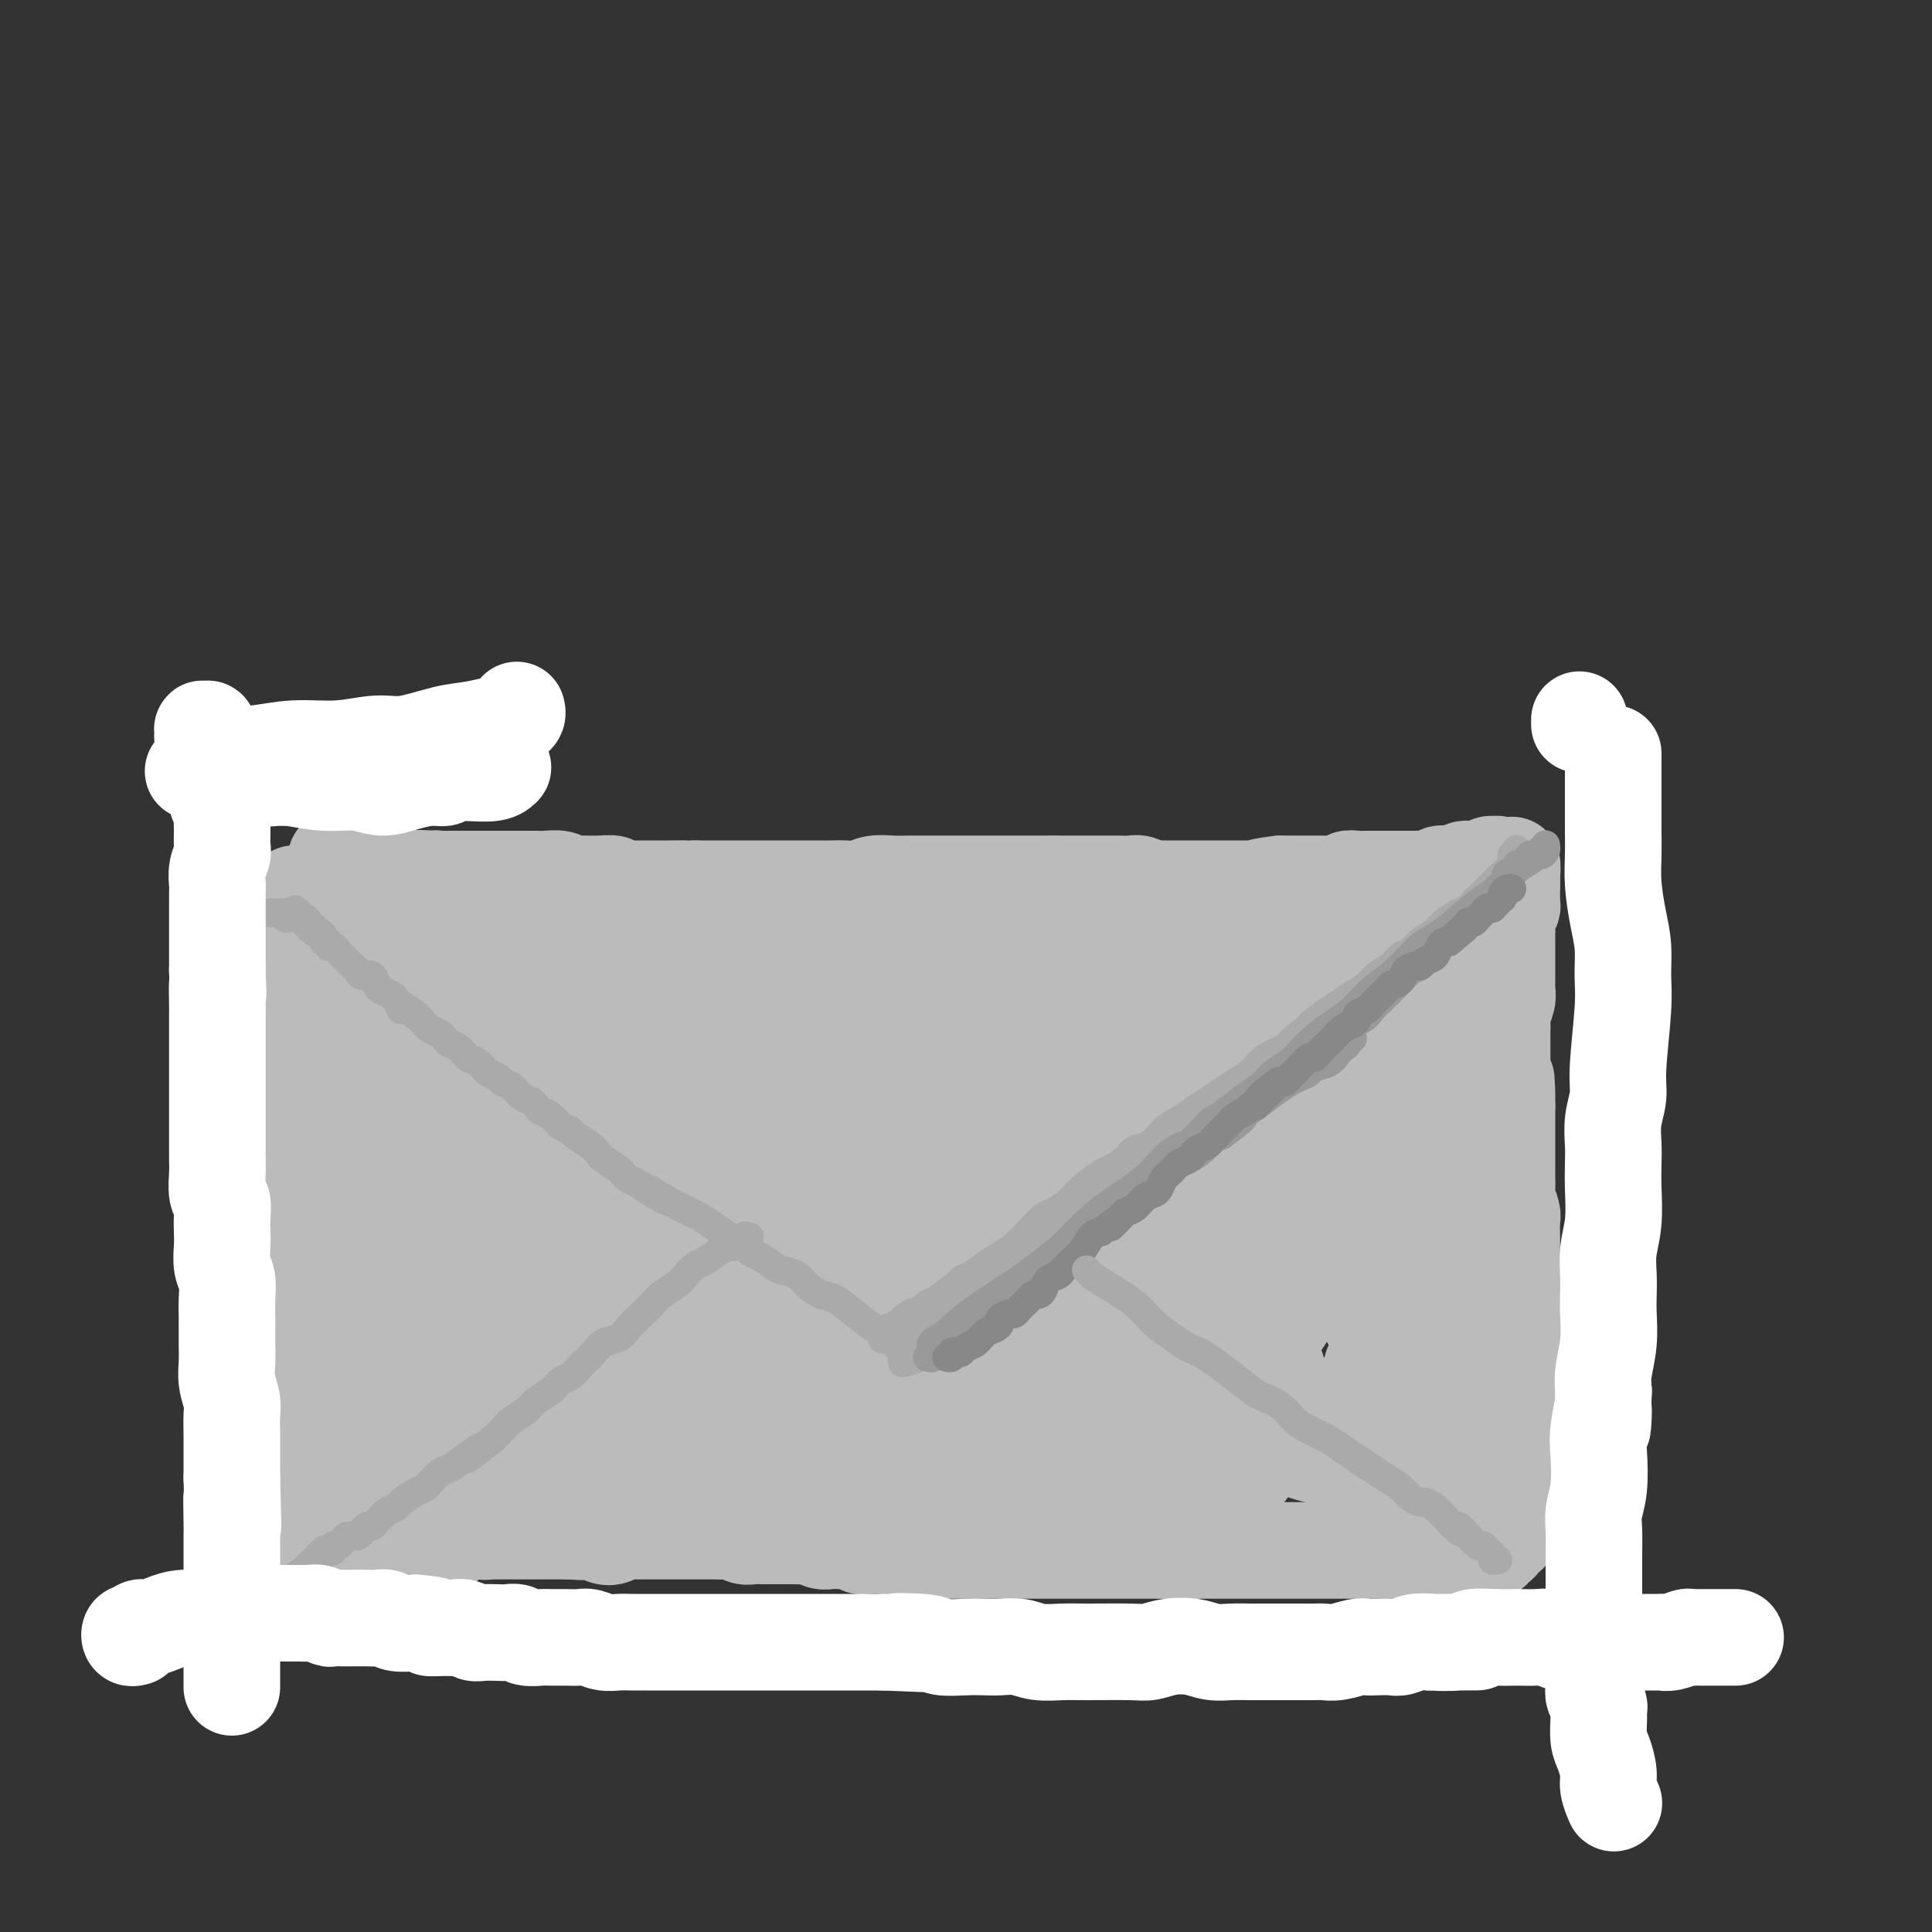 <svg viewBox='0 0 400 400' version='1.1' xmlns='http://www.w3.org/2000/svg' xmlns:xlink='http://www.w3.org/1999/xlink'><rect x="0" y="0" width="400" height="400" fill="#333333" stroke="none"/><g fill='none' stroke='#BBBBBB' stroke-width='20' stroke-linecap='round' stroke-linejoin='round'><path d='M92,315c-0.000,-0.422 -0.001,-0.845 0,-1c0.001,-0.155 0.003,-0.043 0,0c-0.003,0.043 -0.012,0.015 0,0c0.012,-0.015 0.045,-0.019 0,0c-0.045,0.019 -0.167,0.062 0,0c0.167,-0.062 0.625,-0.228 1,0c0.375,0.228 0.667,0.849 1,1c0.333,0.151 0.706,-0.170 1,0c0.294,0.170 0.509,0.830 1,1c0.491,0.170 1.259,-0.151 2,0c0.741,0.151 1.454,0.772 2,1c0.546,0.228 0.923,0.061 1,0c0.077,-0.061 -0.148,-0.016 0,0c0.148,0.016 0.668,0.004 1,0c0.332,-0.004 0.474,-0.001 1,0c0.526,0.001 1.435,0.000 2,0c0.565,-0.000 0.785,-0.000 1,0c0.215,0.000 0.424,0.000 1,0c0.576,-0.000 1.520,-0.000 2,0c0.480,0.000 0.495,0.000 1,0c0.505,-0.000 1.500,-0.000 2,0c0.500,0.000 0.505,0.000 1,0c0.495,-0.000 1.479,-0.000 2,0c0.521,0.000 0.577,0.000 1,0c0.423,-0.000 1.211,-0.000 2,0'/><path d='M118,317c4.440,0.305 2.541,0.069 2,0c-0.541,-0.069 0.278,0.030 1,0c0.722,-0.030 1.349,-0.190 2,0c0.651,0.190 1.325,0.730 2,1c0.675,0.270 1.350,0.268 2,0c0.650,-0.268 1.276,-0.804 2,-1c0.724,-0.196 1.545,-0.053 2,0c0.455,0.053 0.545,0.014 1,0c0.455,-0.014 1.277,-0.004 2,0c0.723,0.004 1.349,0.001 2,0c0.651,-0.001 1.329,-0.000 2,0c0.671,0.000 1.334,-0.000 2,0c0.666,0.000 1.333,0.000 2,0c0.667,-0.000 1.333,-0.001 2,0c0.667,0.001 1.333,0.004 2,0c0.667,-0.004 1.333,-0.015 2,0c0.667,0.015 1.333,0.057 2,0c0.667,-0.057 1.333,-0.211 2,0c0.667,0.211 1.333,0.789 2,1c0.667,0.211 1.333,0.057 2,0c0.667,-0.057 1.333,-0.015 2,0c0.667,0.015 1.333,0.003 2,0c0.667,-0.003 1.333,0.003 2,0c0.667,-0.003 1.333,-0.015 2,0c0.667,0.015 1.333,0.057 2,0c0.667,-0.057 1.334,-0.211 2,0c0.666,0.211 1.330,0.789 2,1c0.670,0.211 1.344,0.057 2,0c0.656,-0.057 1.292,-0.015 2,0c0.708,0.015 1.488,0.004 2,0c0.512,-0.004 0.756,-0.002 1,0'/><path d='M177,319c9.528,0.536 3.846,0.876 2,1c-1.846,0.124 0.142,0.033 1,0c0.858,-0.033 0.586,-0.009 1,0c0.414,0.009 1.514,0.001 2,0c0.486,-0.001 0.358,0.003 1,0c0.642,-0.003 2.055,-0.015 3,0c0.945,0.015 1.422,0.057 2,0c0.578,-0.057 1.256,-0.211 2,0c0.744,0.211 1.554,0.789 2,1c0.446,0.211 0.528,0.057 1,0c0.472,-0.057 1.334,-0.015 2,0c0.666,0.015 1.137,0.004 2,0c0.863,-0.004 2.117,-0.001 3,0c0.883,0.001 1.395,0.000 2,0c0.605,-0.000 1.303,-0.000 2,0c0.697,0.000 1.393,0.000 2,0c0.607,-0.000 1.123,-0.000 2,0c0.877,0.000 2.113,0.000 3,0c0.887,-0.000 1.424,-0.000 2,0c0.576,0.000 1.190,0.000 3,0c1.810,-0.000 4.817,-0.000 6,0c1.183,0.000 0.543,0.000 1,0c0.457,-0.000 2.010,-0.000 3,0c0.990,0.000 1.415,0.000 2,0c0.585,-0.000 1.329,-0.000 2,0c0.671,0.000 1.268,0.000 2,0c0.732,-0.000 1.598,-0.000 2,0c0.402,0.000 0.339,0.000 1,0c0.661,-0.000 2.046,-0.000 3,0c0.954,0.000 1.477,0.000 2,0'/><path d='M241,321c10.258,0.309 3.903,0.083 2,0c-1.903,-0.083 0.645,-0.022 2,0c1.355,0.022 1.516,0.006 2,0c0.484,-0.006 1.289,-0.002 2,0c0.711,0.002 1.327,0.000 2,0c0.673,-0.000 1.402,-0.000 2,0c0.598,0.000 1.066,0.000 2,0c0.934,-0.000 2.334,-0.000 3,0c0.666,0.000 0.598,0.000 1,0c0.402,-0.000 1.272,-0.000 2,0c0.728,0.000 1.312,0.000 2,0c0.688,-0.000 1.480,-0.000 2,0c0.520,0.000 0.768,0.000 1,0c0.232,-0.000 0.446,-0.000 1,0c0.554,0.000 1.447,0.000 2,0c0.553,-0.000 0.767,-0.000 1,0c0.233,0.000 0.486,0.000 1,0c0.514,-0.000 1.290,-0.000 2,0c0.710,0.000 1.355,0.000 2,0c0.645,-0.000 1.289,-0.000 2,0c0.711,0.000 1.490,0.000 2,0c0.510,-0.000 0.753,-0.000 1,0c0.247,0.000 0.500,0.000 1,0c0.500,0.000 1.247,0.000 2,0c0.753,0.000 1.511,0.000 2,0c0.489,0.000 0.708,0.000 1,0c0.292,0.000 0.655,0.000 1,0c0.345,0.000 0.670,0.000 1,0c0.330,0.000 0.666,0.000 1,0c0.334,0.000 0.667,0.000 1,0'/><path d='M290,321c7.820,0.000 2.869,0.000 1,0c-1.869,-0.000 -0.655,-0.000 0,0c0.655,0.000 0.753,0.000 1,0c0.247,-0.000 0.644,-0.001 1,0c0.356,0.001 0.673,0.004 1,0c0.327,-0.004 0.666,-0.015 1,0c0.334,0.015 0.663,0.057 1,0c0.337,-0.057 0.681,-0.211 1,0c0.319,0.211 0.611,0.789 1,1c0.389,0.211 0.874,0.057 1,0c0.126,-0.057 -0.106,-0.015 0,0c0.106,0.015 0.549,0.004 1,0c0.451,-0.004 0.908,-0.001 1,0c0.092,0.001 -0.182,0.000 0,0c0.182,-0.000 0.820,-0.000 1,0c0.180,0.000 -0.096,0.000 0,0c0.096,-0.000 0.566,-0.000 1,0c0.434,0.000 0.833,-0.000 1,0c0.167,0.000 0.101,0.000 0,0c-0.101,-0.000 -0.237,-0.000 0,0c0.237,0.000 0.848,0.001 1,0c0.152,-0.001 -0.157,-0.004 0,0c0.157,0.004 0.778,0.015 1,0c0.222,-0.015 0.045,-0.057 0,0c-0.045,0.057 0.040,0.211 0,0c-0.040,-0.211 -0.207,-0.789 0,-1c0.207,-0.211 0.786,-0.057 1,0c0.214,0.057 0.061,0.016 0,0c-0.061,-0.016 -0.031,-0.008 0,0'/><path d='M307,321c2.570,0.000 0.496,0.001 0,0c-0.496,-0.001 0.585,-0.004 1,0c0.415,0.004 0.163,0.015 0,0c-0.163,-0.015 -0.237,-0.055 0,0c0.237,0.055 0.786,0.207 1,0c0.214,-0.207 0.095,-0.772 0,-1c-0.095,-0.228 -0.165,-0.118 0,0c0.165,0.118 0.565,0.243 1,0c0.435,-0.243 0.905,-0.853 1,-1c0.095,-0.147 -0.185,0.168 0,0c0.185,-0.168 0.834,-0.820 1,-1c0.166,-0.180 -0.153,0.110 0,0c0.153,-0.110 0.777,-0.622 1,-1c0.223,-0.378 0.046,-0.622 0,-1c-0.046,-0.378 0.040,-0.889 0,-1c-0.040,-0.111 -0.207,0.177 0,0c0.207,-0.177 0.788,-0.821 1,-1c0.212,-0.179 0.057,0.107 0,0c-0.057,-0.107 -0.015,-0.605 0,-1c0.015,-0.395 0.003,-0.686 0,-1c-0.003,-0.314 0.003,-0.652 0,-1c-0.003,-0.348 -0.015,-0.708 0,-1c0.015,-0.292 0.057,-0.516 0,-1c-0.057,-0.484 -0.211,-1.228 0,-2c0.211,-0.772 0.789,-1.572 1,-2c0.211,-0.428 0.057,-0.486 0,-1c-0.057,-0.514 -0.015,-1.486 0,-2c0.015,-0.514 0.004,-0.571 0,-1c-0.004,-0.429 -0.001,-1.231 0,-2c0.001,-0.769 0.000,-1.505 0,-2c-0.000,-0.495 -0.000,-0.747 0,-1'/><path d='M315,296c-0.072,-2.848 -0.751,-1.967 -1,-2c-0.249,-0.033 -0.067,-0.980 0,-2c0.067,-1.020 0.018,-2.111 0,-3c-0.018,-0.889 -0.005,-1.575 0,-2c0.005,-0.425 0.001,-0.590 0,-1c-0.001,-0.410 0.001,-1.063 0,-2c-0.001,-0.937 -0.004,-2.156 0,-3c0.004,-0.844 0.015,-1.314 0,-2c-0.015,-0.686 -0.057,-1.587 0,-2c0.057,-0.413 0.211,-0.338 0,-1c-0.211,-0.662 -0.789,-2.059 -1,-3c-0.211,-0.941 -0.057,-1.424 0,-2c0.057,-0.576 0.015,-1.246 0,-2c-0.015,-0.754 -0.004,-1.592 0,-2c0.004,-0.408 0.001,-0.387 0,-1c-0.001,-0.613 -0.001,-1.859 0,-3c0.001,-1.141 0.001,-2.177 0,-3c-0.001,-0.823 -0.004,-1.431 0,-2c0.004,-0.569 0.015,-1.097 0,-2c-0.015,-0.903 -0.057,-2.180 0,-3c0.057,-0.820 0.211,-1.182 0,-2c-0.211,-0.818 -0.789,-2.091 -1,-3c-0.211,-0.909 -0.057,-1.454 0,-2c0.057,-0.546 0.015,-1.095 0,-2c-0.015,-0.905 -0.004,-2.168 0,-3c0.004,-0.832 0.001,-1.234 0,-2c-0.001,-0.766 -0.000,-1.896 0,-3c0.000,-1.104 0.000,-2.182 0,-3c-0.000,-0.818 -0.000,-1.377 0,-2c0.000,-0.623 0.000,-1.312 0,-2'/><path d='M312,229c-0.403,-10.495 0.088,-3.231 0,-1c-0.088,2.231 -0.756,-0.571 -1,-2c-0.244,-1.429 -0.065,-1.485 0,-2c0.065,-0.515 0.018,-1.489 0,-2c-0.018,-0.511 -0.005,-0.561 0,-1c0.005,-0.439 0.002,-1.269 0,-2c-0.002,-0.731 -0.001,-1.364 0,-2c0.001,-0.636 0.004,-1.276 0,-2c-0.004,-0.724 -0.015,-1.531 0,-2c0.015,-0.469 0.057,-0.598 0,-1c-0.057,-0.402 -0.211,-1.076 0,-2c0.211,-0.924 0.789,-2.096 1,-3c0.211,-0.904 0.057,-1.538 0,-2c-0.057,-0.462 -0.015,-0.753 0,-1c0.015,-0.247 0.004,-0.451 0,-1c-0.004,-0.549 -0.001,-1.443 0,-2c0.001,-0.557 0.000,-0.778 0,-1c-0.000,-0.222 -0.000,-0.445 0,-1c0.000,-0.555 0.000,-1.443 0,-2c-0.000,-0.557 -0.001,-0.782 0,-1c0.001,-0.218 0.004,-0.429 0,-1c-0.004,-0.571 -0.015,-1.501 0,-2c0.015,-0.499 0.057,-0.568 0,-1c-0.057,-0.432 -0.211,-1.229 0,-2c0.211,-0.771 0.789,-1.516 1,-2c0.211,-0.484 0.057,-0.707 0,-1c-0.057,-0.293 -0.015,-0.656 0,-1c0.015,-0.344 0.004,-0.670 0,-1c-0.004,-0.330 -0.001,-0.666 0,-1c0.001,-0.334 0.001,-0.667 0,-1'/><path d='M313,183c0.155,-7.278 0.041,-2.472 0,-1c-0.041,1.472 -0.011,-0.390 0,-1c0.011,-0.610 0.003,0.033 0,0c-0.003,-0.033 -0.001,-0.741 0,-1c0.001,-0.259 0.000,-0.069 0,0c-0.000,0.069 0.000,0.019 0,0c-0.000,-0.019 -0.000,-0.005 0,0c0.000,0.005 0.001,0.001 0,0c-0.001,-0.001 -0.004,-0.000 0,0c0.004,0.000 0.015,0.000 0,0c-0.015,-0.000 -0.057,-0.000 0,0c0.057,0.000 0.212,-0.000 0,0c-0.212,0.000 -0.793,0.000 -1,0c-0.207,-0.000 -0.042,-0.000 0,0c0.042,0.000 -0.040,0.001 0,0c0.040,-0.001 0.203,-0.004 0,0c-0.203,0.004 -0.772,0.015 -1,0c-0.228,-0.015 -0.116,-0.057 0,0c0.116,0.057 0.237,0.211 0,0c-0.237,-0.211 -0.833,-0.788 -1,-1c-0.167,-0.212 0.095,-0.061 0,0c-0.095,0.061 -0.548,0.030 -1,0'/><path d='M309,179c-0.854,-0.392 -0.988,0.627 -1,1c-0.012,0.373 0.100,0.099 0,0c-0.100,-0.099 -0.411,-0.023 -1,0c-0.589,0.023 -1.457,-0.008 -2,0c-0.543,0.008 -0.760,0.054 -1,0c-0.240,-0.054 -0.502,-0.207 -1,0c-0.498,0.207 -1.232,0.773 -2,1c-0.768,0.227 -1.571,0.113 -2,0c-0.429,-0.113 -0.486,-0.227 -1,0c-0.514,0.227 -1.486,0.793 -2,1c-0.514,0.207 -0.570,0.056 -1,0c-0.430,-0.056 -1.232,-0.015 -2,0c-0.768,0.015 -1.501,0.004 -2,0c-0.499,-0.004 -0.764,-0.001 -1,0c-0.236,0.001 -0.445,0.000 -1,0c-0.555,-0.000 -1.457,-0.000 -2,0c-0.543,0.000 -0.725,0.000 -1,0c-0.275,-0.000 -0.641,-0.001 -1,0c-0.359,0.001 -0.711,0.004 -1,0c-0.289,-0.004 -0.516,-0.015 -1,0c-0.484,0.015 -1.227,0.057 -2,0c-0.773,-0.057 -1.577,-0.211 -2,0c-0.423,0.211 -0.465,0.789 -1,1c-0.535,0.211 -1.562,0.057 -2,0c-0.438,-0.057 -0.287,-0.015 -1,0c-0.713,0.015 -2.289,0.004 -3,0c-0.711,-0.004 -0.558,-0.001 -1,0c-0.442,0.001 -1.479,0.000 -2,0c-0.521,-0.000 -0.525,-0.000 -1,0c-0.475,0.000 -1.421,0.000 -2,0c-0.579,-0.000 -0.789,-0.000 -1,0'/><path d='M265,183c-7.151,0.845 -3.029,0.959 -2,1c1.029,0.041 -1.034,0.011 -2,0c-0.966,-0.011 -0.836,-0.003 -1,0c-0.164,0.003 -0.622,0.001 -1,0c-0.378,-0.001 -0.678,-0.000 -1,0c-0.322,0.000 -0.667,0.000 -1,0c-0.333,-0.000 -0.652,-0.000 -1,0c-0.348,0.000 -0.723,0.000 -1,0c-0.277,-0.000 -0.454,-0.000 -1,0c-0.546,0.000 -1.459,0.000 -2,0c-0.541,-0.000 -0.708,-0.000 -1,0c-0.292,0.000 -0.707,0.000 -1,0c-0.293,-0.000 -0.463,-0.000 -1,0c-0.537,0.000 -1.442,0.000 -2,0c-0.558,-0.000 -0.769,-0.000 -1,0c-0.231,0.000 -0.481,0.001 -1,0c-0.519,-0.001 -1.308,-0.004 -2,0c-0.692,0.004 -1.287,0.015 -2,0c-0.713,-0.015 -1.543,-0.057 -2,0c-0.457,0.057 -0.541,0.211 -1,0c-0.459,-0.211 -1.292,-0.789 -2,-1c-0.708,-0.211 -1.292,-0.057 -2,0c-0.708,0.057 -1.539,0.015 -2,0c-0.461,-0.015 -0.550,-0.004 -1,0c-0.450,0.004 -1.261,0.001 -2,0c-0.739,-0.001 -1.405,-0.000 -2,0c-0.595,0.000 -1.118,0.000 -2,0c-0.882,-0.000 -2.122,-0.000 -3,0c-0.878,0.000 -1.394,0.000 -2,0c-0.606,-0.000 -1.303,-0.000 -2,0'/><path d='M218,183c-7.855,0.000 -3.993,0.000 -3,0c0.993,-0.000 -0.884,-0.000 -2,0c-1.116,0.000 -1.473,0.000 -2,0c-0.527,-0.000 -1.225,-0.000 -2,0c-0.775,0.000 -1.626,0.000 -2,0c-0.374,-0.000 -0.272,-0.000 -1,0c-0.728,0.000 -2.288,0.000 -3,0c-0.712,-0.000 -0.576,-0.000 -1,0c-0.424,0.000 -1.408,0.000 -2,0c-0.592,-0.000 -0.790,-0.000 -1,0c-0.210,0.000 -0.430,0.000 -1,0c-0.570,-0.000 -1.489,-0.000 -2,0c-0.511,0.000 -0.614,0.000 -1,0c-0.386,-0.000 -1.055,-0.001 -2,0c-0.945,0.001 -2.167,0.004 -3,0c-0.833,-0.004 -1.276,-0.015 -2,0c-0.724,0.015 -1.730,0.057 -3,0c-1.270,-0.057 -2.804,-0.211 -4,0c-1.196,0.211 -2.053,0.789 -3,1c-0.947,0.211 -1.985,0.057 -3,0c-1.015,-0.057 -2.008,-0.015 -3,0c-0.992,0.015 -1.983,0.004 -3,0c-1.017,-0.004 -2.061,-0.001 -3,0c-0.939,0.001 -1.773,0.000 -3,0c-1.227,-0.000 -2.846,-0.000 -4,0c-1.154,0.000 -1.842,0.000 -3,0c-1.158,-0.000 -2.785,-0.000 -4,0c-1.215,0.000 -2.020,0.000 -3,0c-0.980,-0.000 -2.137,-0.000 -3,0c-0.863,0.000 -1.431,0.000 -2,0'/><path d='M144,184c-12.018,0.155 -5.065,0.041 -3,0c2.065,-0.041 -0.760,-0.010 -3,0c-2.240,0.010 -3.894,-0.001 -5,0c-1.106,0.001 -1.663,0.014 -2,0c-0.337,-0.014 -0.454,-0.057 -1,0c-0.546,0.057 -1.522,0.212 -2,0c-0.478,-0.212 -0.459,-0.793 -1,-1c-0.541,-0.207 -1.643,-0.041 -3,0c-1.357,0.041 -2.969,-0.041 -4,0c-1.031,0.041 -1.483,0.207 -2,0c-0.517,-0.207 -1.101,-0.788 -2,-1c-0.899,-0.212 -2.114,-0.057 -3,0c-0.886,0.057 -1.445,0.015 -2,0c-0.555,-0.015 -1.107,-0.004 -2,0c-0.893,0.004 -2.126,0.001 -3,0c-0.874,-0.001 -1.389,-0.000 -2,0c-0.611,0.000 -1.316,0.000 -2,0c-0.684,-0.000 -1.345,-0.000 -2,0c-0.655,0.000 -1.304,0.000 -2,0c-0.696,-0.000 -1.440,-0.000 -2,0c-0.560,0.000 -0.937,0.000 -1,0c-0.063,-0.000 0.189,-0.000 0,0c-0.189,0.000 -0.820,0.000 -1,0c-0.180,-0.000 0.092,-0.000 0,0c-0.092,0.000 -0.547,0.000 -1,0c-0.453,-0.000 -0.905,-0.000 -1,0c-0.095,0.000 0.167,0.000 0,0c-0.167,-0.000 -0.762,-0.000 -1,0c-0.238,0.000 -0.119,0.000 0,0'/><path d='M91,182c-8.215,-0.314 -2.254,-0.098 0,0c2.254,0.098 0.800,0.079 0,0c-0.800,-0.079 -0.947,-0.217 -1,0c-0.053,0.217 -0.013,0.789 0,1c0.013,0.211 -0.000,0.059 0,0c0.000,-0.059 0.014,-0.027 0,0c-0.014,0.027 -0.055,0.048 0,0c0.055,-0.048 0.208,-0.165 0,0c-0.208,0.165 -0.776,0.612 -1,1c-0.224,0.388 -0.102,0.716 0,1c0.102,0.284 0.186,0.525 0,1c-0.186,0.475 -0.641,1.183 -1,2c-0.359,0.817 -0.622,1.741 -1,3c-0.378,1.259 -0.871,2.851 -1,4c-0.129,1.149 0.105,1.855 0,3c-0.105,1.145 -0.549,2.730 -1,4c-0.451,1.270 -0.910,2.227 -1,3c-0.090,0.773 0.187,1.364 0,2c-0.187,0.636 -0.839,1.317 -1,2c-0.161,0.683 0.168,1.368 0,2c-0.168,0.632 -0.834,1.212 -1,2c-0.166,0.788 0.167,1.785 0,3c-0.167,1.215 -0.833,2.649 -1,4c-0.167,1.351 0.165,2.619 0,4c-0.165,1.381 -0.828,2.874 -1,4c-0.172,1.126 0.146,1.883 0,3c-0.146,1.117 -0.757,2.592 -1,4c-0.243,1.408 -0.117,2.749 0,4c0.117,1.251 0.224,2.414 0,4c-0.224,1.586 -0.778,3.596 -1,5c-0.222,1.404 -0.111,2.202 0,3'/><path d='M78,251c-0.558,6.322 0.047,3.129 0,3c-0.047,-0.129 -0.745,2.808 -1,5c-0.255,2.192 -0.068,3.639 0,5c0.068,1.361 0.018,2.634 0,4c-0.018,1.366 -0.005,2.824 0,4c0.005,1.176 0.001,2.072 0,3c-0.001,0.928 -0.000,1.890 0,3c0.000,1.110 0.000,2.369 0,4c-0.000,1.631 -0.000,3.634 0,5c0.000,1.366 0.000,2.095 0,3c-0.000,0.905 -0.000,1.986 0,3c0.000,1.014 0.000,1.959 0,3c-0.000,1.041 -0.000,2.177 0,3c0.000,0.823 0.000,1.334 0,2c-0.000,0.666 -0.000,1.488 0,2c0.000,0.512 0.000,0.715 0,1c-0.000,0.285 -0.000,0.654 0,1c0.000,0.346 0.000,0.671 0,1c-0.000,0.329 -0.000,0.662 0,1c0.000,0.338 0.000,0.682 0,1c-0.000,0.318 -0.000,0.610 0,1c0.000,0.390 0.000,0.879 0,1c-0.000,0.121 -0.000,-0.126 0,0c0.000,0.126 0.000,0.625 0,1c-0.000,0.375 -0.000,0.626 0,1c0.000,0.374 0.000,0.871 0,1c0.000,0.129 -0.000,-0.109 0,0c0.000,0.109 0.000,0.565 0,1c0.000,0.435 -0.000,0.848 0,1c0.000,0.152 0.000,0.043 0,0c0.000,-0.043 0.000,-0.022 0,0'/><path d='M77,315c-0.214,10.139 -0.249,3.486 0,1c0.249,-2.486 0.784,-0.806 1,0c0.216,0.806 0.115,0.738 0,1c-0.115,0.262 -0.242,0.854 0,1c0.242,0.146 0.855,-0.153 1,0c0.145,0.153 -0.178,0.759 0,1c0.178,0.241 0.859,0.117 1,0c0.141,-0.117 -0.256,-0.228 0,0c0.256,0.228 1.164,0.793 2,1c0.836,0.207 1.600,0.055 2,0c0.400,-0.055 0.435,-0.015 1,0c0.565,0.015 1.661,0.004 2,0c0.339,-0.004 -0.078,0.000 0,0c0.078,-0.000 0.652,-0.004 1,0c0.348,0.004 0.472,0.015 1,0c0.528,-0.015 1.462,-0.057 2,0c0.538,0.057 0.681,0.211 1,0c0.319,-0.211 0.813,-0.789 1,-1c0.187,-0.211 0.066,-0.057 0,0c-0.066,0.057 -0.076,0.015 0,0c0.076,-0.015 0.239,-0.004 0,0c-0.239,0.004 -0.878,0.001 -1,0c-0.122,-0.001 0.275,-0.000 0,0c-0.275,0.000 -1.221,0.000 -2,0c-0.779,-0.000 -1.389,-0.000 -2,0'/><path d='M88,319c-1.055,-0.377 -2.191,-0.818 -3,-1c-0.809,-0.182 -1.291,-0.105 -2,0c-0.709,0.105 -1.644,0.238 -3,0c-1.356,-0.238 -3.134,-0.849 -4,-1c-0.866,-0.151 -0.821,0.156 -1,0c-0.179,-0.156 -0.584,-0.777 -1,-1c-0.416,-0.223 -0.844,-0.048 -1,0c-0.156,0.048 -0.041,-0.031 0,0c0.041,0.031 0.007,0.174 0,0c-0.007,-0.174 0.012,-0.663 0,-1c-0.012,-0.337 -0.056,-0.520 0,-1c0.056,-0.480 0.211,-1.257 0,-2c-0.211,-0.743 -0.789,-1.452 -1,-2c-0.211,-0.548 -0.057,-0.936 0,-2c0.057,-1.064 0.015,-2.804 0,-4c-0.015,-1.196 -0.005,-1.848 0,-3c0.005,-1.152 0.004,-2.804 0,-4c-0.004,-1.196 -0.011,-1.936 0,-3c0.011,-1.064 0.042,-2.451 0,-4c-0.042,-1.549 -0.156,-3.259 0,-5c0.156,-1.741 0.581,-3.511 1,-5c0.419,-1.489 0.830,-2.695 1,-4c0.170,-1.305 0.098,-2.709 0,-4c-0.098,-1.291 -0.223,-2.470 0,-4c0.223,-1.530 0.792,-3.413 1,-5c0.208,-1.587 0.053,-2.878 0,-4c-0.053,-1.122 -0.004,-2.074 0,-3c0.004,-0.926 -0.037,-1.826 0,-3c0.037,-1.174 0.154,-2.621 0,-4c-0.154,-1.379 -0.577,-2.689 -1,-4'/><path d='M74,245c0.155,-11.747 0.041,-5.615 0,-4c-0.041,1.615 -0.010,-1.286 0,-3c0.010,-1.714 -0.001,-2.240 0,-3c0.001,-0.760 0.014,-1.754 0,-3c-0.014,-1.246 -0.057,-2.746 0,-4c0.057,-1.254 0.212,-2.264 0,-4c-0.212,-1.736 -0.793,-4.198 -1,-6c-0.207,-1.802 -0.040,-2.944 0,-4c0.040,-1.056 -0.046,-2.025 0,-3c0.046,-0.975 0.222,-1.956 0,-3c-0.222,-1.044 -0.844,-2.151 -1,-3c-0.156,-0.849 0.154,-1.438 0,-2c-0.154,-0.562 -0.773,-1.095 -1,-2c-0.227,-0.905 -0.061,-2.183 0,-3c0.061,-0.817 0.016,-1.175 0,-2c-0.016,-0.825 -0.004,-2.119 0,-3c0.004,-0.881 0.001,-1.349 0,-2c-0.001,-0.651 -0.000,-1.485 0,-2c0.000,-0.515 0.000,-0.711 0,-1c-0.000,-0.289 -0.000,-0.670 0,-1c0.000,-0.330 0.001,-0.609 0,-1c-0.001,-0.391 -0.004,-0.893 0,-1c0.004,-0.107 0.015,0.182 0,0c-0.015,-0.182 -0.057,-0.833 0,-1c0.057,-0.167 0.211,0.151 0,0c-0.211,-0.151 -0.789,-0.773 -1,-1c-0.211,-0.227 -0.057,-0.061 0,0c0.057,0.061 0.015,0.016 0,0c-0.015,-0.016 -0.004,-0.005 0,0c0.004,0.005 0.002,0.002 0,0'/><path d='M70,183c-0.679,-9.818 -0.378,-3.363 0,-1c0.378,2.363 0.833,0.633 1,0c0.167,-0.633 0.048,-0.170 0,0c-0.048,0.170 -0.024,0.047 0,0c0.024,-0.047 0.049,-0.016 0,0c-0.049,0.016 -0.172,0.018 0,0c0.172,-0.018 0.638,-0.057 1,0c0.362,0.057 0.618,0.212 1,0c0.382,-0.212 0.890,-0.789 1,-1c0.110,-0.211 -0.177,-0.057 0,0c0.177,0.057 0.817,0.015 1,0c0.183,-0.015 -0.092,-0.004 0,0c0.092,0.004 0.549,0.001 1,0c0.451,-0.001 0.894,-0.000 1,0c0.106,0.000 -0.125,0.000 0,0c0.125,-0.000 0.607,-0.000 1,0c0.393,0.000 0.698,0.000 1,0c0.302,-0.000 0.603,-0.001 1,0c0.397,0.001 0.891,0.004 1,0c0.109,-0.004 -0.166,-0.015 0,0c0.166,0.015 0.774,0.056 1,0c0.226,-0.056 0.072,-0.208 0,0c-0.072,0.208 -0.061,0.777 0,1c0.061,0.223 0.171,0.101 0,0c-0.171,-0.101 -0.623,-0.181 -1,0c-0.377,0.181 -0.679,0.623 -1,1c-0.321,0.377 -0.660,0.688 -1,1'/><path d='M79,184c-0.817,0.817 -1.361,1.359 -2,2c-0.639,0.641 -1.373,1.379 -2,2c-0.627,0.621 -1.147,1.123 -2,2c-0.853,0.877 -2.040,2.129 -3,3c-0.960,0.871 -1.692,1.362 -3,3c-1.308,1.638 -3.191,4.421 -4,6c-0.809,1.579 -0.543,1.952 -1,3c-0.457,1.048 -1.635,2.771 -2,4c-0.365,1.229 0.083,1.963 0,3c-0.083,1.037 -0.698,2.376 -1,4c-0.302,1.624 -0.291,3.533 0,5c0.291,1.467 0.863,2.492 1,4c0.137,1.508 -0.160,3.499 0,5c0.160,1.501 0.779,2.512 1,4c0.221,1.488 0.045,3.454 0,5c-0.045,1.546 0.039,2.671 0,4c-0.039,1.329 -0.203,2.862 0,4c0.203,1.138 0.773,1.882 1,3c0.227,1.118 0.112,2.612 0,4c-0.112,1.388 -0.223,2.671 0,4c0.223,1.329 0.778,2.704 1,4c0.222,1.296 0.112,2.514 0,4c-0.112,1.486 -0.226,3.240 0,5c0.226,1.760 0.792,3.525 1,5c0.208,1.475 0.056,2.659 0,4c-0.056,1.341 -0.018,2.837 0,4c0.018,1.163 0.015,1.992 0,3c-0.015,1.008 -0.043,2.194 0,3c0.043,0.806 0.155,1.230 0,2c-0.155,0.770 -0.578,1.885 -1,3'/><path d='M63,295c0.464,13.778 0.124,5.224 0,3c-0.124,-2.224 -0.033,1.883 0,4c0.033,2.117 0.009,2.242 0,3c-0.009,0.758 -0.003,2.147 0,3c0.003,0.853 0.002,1.170 0,2c-0.002,0.830 -0.004,2.174 0,3c0.004,0.826 0.015,1.136 0,2c-0.015,0.864 -0.057,2.284 0,3c0.057,0.716 0.211,0.728 0,1c-0.211,0.272 -0.788,0.804 -1,1c-0.212,0.196 -0.058,0.056 0,0c0.058,-0.056 0.019,-0.029 0,0c-0.019,0.029 -0.019,0.060 0,0c0.019,-0.060 0.057,-0.212 0,0c-0.057,0.212 -0.211,0.787 0,1c0.211,0.213 0.785,0.064 1,0c0.215,-0.064 0.072,-0.043 0,0c-0.072,0.043 -0.073,0.109 0,0c0.073,-0.109 0.219,-0.394 0,-1c-0.219,-0.606 -0.802,-1.532 -1,-3c-0.198,-1.468 -0.012,-3.476 0,-6c0.012,-2.524 -0.151,-5.564 0,-9c0.151,-3.436 0.614,-7.267 1,-11c0.386,-3.733 0.693,-7.366 1,-11'/><path d='M64,280c0.653,-7.991 1.285,-7.469 2,-10c0.715,-2.531 1.512,-8.117 2,-12c0.488,-3.883 0.667,-6.064 1,-9c0.333,-2.936 0.821,-6.629 1,-10c0.179,-3.371 0.049,-6.421 0,-9c-0.049,-2.579 -0.017,-4.687 0,-7c0.017,-2.313 0.020,-4.832 0,-7c-0.020,-2.168 -0.062,-3.985 0,-6c0.062,-2.015 0.227,-4.228 0,-6c-0.227,-1.772 -0.845,-3.105 -1,-4c-0.155,-0.895 0.152,-1.353 0,-2c-0.152,-0.647 -0.763,-1.483 -1,-2c-0.237,-0.517 -0.101,-0.716 0,-1c0.101,-0.284 0.167,-0.653 0,-1c-0.167,-0.347 -0.567,-0.671 -1,-1c-0.433,-0.329 -0.900,-0.663 -1,-1c-0.100,-0.337 0.166,-0.679 0,-1c-0.166,-0.321 -0.763,-0.622 -1,-1c-0.237,-0.378 -0.115,-0.832 0,-1c0.115,-0.168 0.223,-0.049 0,0c-0.223,0.049 -0.778,0.027 -1,0c-0.222,-0.027 -0.112,-0.060 0,0c0.112,0.060 0.227,0.212 0,0c-0.227,-0.212 -0.797,-0.789 -1,-1c-0.203,-0.211 -0.041,-0.057 0,0c0.041,0.057 -0.041,0.015 0,0c0.041,-0.015 0.203,-0.004 0,0c-0.203,0.004 -0.772,0.001 -1,0c-0.228,-0.001 -0.114,-0.001 0,0'/><path d='M62,188c-1.238,-2.455 -0.332,-0.591 0,0c0.332,0.591 0.089,-0.090 0,0c-0.089,0.090 -0.024,0.952 0,1c0.024,0.048 0.007,-0.720 0,-1c-0.007,-0.280 -0.006,-0.074 0,0c0.006,0.074 0.016,0.016 0,0c-0.016,-0.016 -0.057,0.010 0,0c0.057,-0.010 0.211,-0.055 0,0c-0.211,0.055 -0.789,0.211 -1,0c-0.211,-0.211 -0.057,-0.789 0,-1c0.057,-0.211 0.015,-0.057 0,0c-0.015,0.057 -0.004,0.015 0,0c0.004,-0.015 0.001,-0.004 0,0c-0.001,0.004 -0.000,0.001 0,0c0.000,-0.001 0.000,-0.000 0,0c-0.000,0.000 -0.000,0.000 0,0c0.000,-0.000 0.000,-0.000 0,0c-0.000,0.000 -0.000,0.000 0,0'/><path d='M61,187c-0.155,-0.381 -0.041,-0.834 0,-1c0.041,-0.166 0.011,-0.044 0,0c-0.011,0.044 -0.003,0.012 0,0c0.003,-0.012 0.001,-0.002 0,0c-0.001,0.002 -0.000,-0.003 0,0c0.000,0.003 0.000,0.014 0,0c-0.000,-0.014 0.000,-0.053 0,0c-0.000,0.053 -0.000,0.197 0,0c0.000,-0.197 0.000,-0.734 0,-1c-0.000,-0.266 -0.001,-0.259 0,0c0.001,0.259 0.004,0.771 0,1c-0.004,0.229 -0.015,0.177 0,0c0.015,-0.177 0.056,-0.477 0,0c-0.056,0.477 -0.208,1.732 0,3c0.208,1.268 0.777,2.549 1,4c0.223,1.451 0.100,3.073 0,5c-0.100,1.927 -0.177,4.160 0,6c0.177,1.840 0.608,3.286 0,7c-0.608,3.714 -2.256,9.697 -3,13c-0.744,3.303 -0.585,3.928 0,6c0.585,2.072 1.596,5.592 2,7c0.404,1.408 0.202,0.704 0,0'/></g>
<g fill='none' stroke='#BBBBBB' stroke-width='28' stroke-linecap='round' stroke-linejoin='round'><path d='M87,300c-0.110,-0.454 -0.220,-0.907 0,-1c0.220,-0.093 0.769,0.175 2,0c1.231,-0.175 3.143,-0.792 6,-1c2.857,-0.208 6.661,-0.006 10,0c3.339,0.006 6.215,-0.183 12,-1c5.785,-0.817 14.479,-2.262 21,-3c6.521,-0.738 10.869,-0.771 16,-1c5.131,-0.229 11.045,-0.656 16,-1c4.955,-0.344 8.949,-0.607 11,-1c2.051,-0.393 2.157,-0.918 2,-1c-0.157,-0.082 -0.579,0.278 -3,0c-2.421,-0.278 -6.841,-1.196 -11,-2c-4.159,-0.804 -8.055,-1.495 -13,-2c-4.945,-0.505 -10.937,-0.825 -15,-1c-4.063,-0.175 -6.197,-0.205 -10,0c-3.803,0.205 -9.275,0.645 -13,1c-3.725,0.355 -5.704,0.626 -7,1c-1.296,0.374 -1.909,0.851 -2,1c-0.091,0.149 0.341,-0.030 1,0c0.659,0.030 1.545,0.268 7,0c5.455,-0.268 15.477,-1.041 24,-2c8.523,-0.959 15.546,-2.102 23,-3c7.454,-0.898 15.339,-1.551 20,-2c4.661,-0.449 6.097,-0.695 7,-1c0.903,-0.305 1.273,-0.668 -1,-1c-2.273,-0.332 -7.188,-0.632 -15,-1c-7.812,-0.368 -18.522,-0.803 -26,-1c-7.478,-0.197 -11.726,-0.156 -18,0c-6.274,0.156 -14.574,0.427 -22,1c-7.426,0.573 -13.979,1.450 -18,2c-4.021,0.550 -5.511,0.775 -7,1'/><path d='M84,281c-8.262,0.801 -5.418,0.805 -4,1c1.418,0.195 1.409,0.582 4,0c2.591,-0.582 7.780,-2.132 13,-3c5.220,-0.868 10.469,-1.054 19,-2c8.531,-0.946 20.345,-2.652 29,-4c8.655,-1.348 14.153,-2.337 18,-3c3.847,-0.663 6.043,-1.001 7,-1c0.957,0.001 0.676,0.341 -1,0c-1.676,-0.341 -4.745,-1.363 -10,-2c-5.255,-0.637 -12.695,-0.888 -18,-1c-5.305,-0.112 -8.473,-0.086 -13,0c-4.527,0.086 -10.412,0.231 -15,0c-4.588,-0.231 -7.880,-0.840 -10,-1c-2.120,-0.160 -3.068,0.127 -3,0c0.068,-0.127 1.151,-0.669 3,-1c1.849,-0.331 4.462,-0.452 12,-1c7.538,-0.548 20.001,-1.524 29,-2c8.999,-0.476 14.534,-0.452 23,-1c8.466,-0.548 19.861,-1.667 26,-2c6.139,-0.333 7.021,0.121 8,0c0.979,-0.121 2.055,-0.817 0,-1c-2.055,-0.183 -7.243,0.148 -15,0c-7.757,-0.148 -18.085,-0.776 -27,-1c-8.915,-0.224 -16.419,-0.045 -23,0c-6.581,0.045 -12.241,-0.046 -19,0c-6.759,0.046 -14.619,0.228 -20,0c-5.381,-0.228 -8.284,-0.868 -10,-1c-1.716,-0.132 -2.243,0.243 -1,0c1.243,-0.243 4.258,-1.104 8,-2c3.742,-0.896 8.212,-1.827 16,-3c7.788,-1.173 18.894,-2.586 30,-4'/><path d='M140,246c12.403,-1.959 16.910,-2.355 23,-3c6.090,-0.645 13.763,-1.539 18,-2c4.237,-0.461 5.037,-0.488 5,-1c-0.037,-0.512 -0.912,-1.510 -4,-2c-3.088,-0.490 -8.391,-0.474 -16,-1c-7.609,-0.526 -17.526,-1.595 -23,-2c-5.474,-0.405 -6.507,-0.146 -16,0c-9.493,0.146 -27.447,0.180 -35,0c-7.553,-0.180 -4.705,-0.574 -3,-1c1.705,-0.426 2.267,-0.885 9,-2c6.733,-1.115 19.637,-2.886 32,-4c12.363,-1.114 24.185,-1.570 35,-2c10.815,-0.430 20.623,-0.836 28,-1c7.377,-0.164 12.324,-0.088 15,0c2.676,0.088 3.083,0.188 2,0c-1.083,-0.188 -3.656,-0.665 -10,-1c-6.344,-0.335 -16.460,-0.527 -28,-1c-11.540,-0.473 -24.505,-1.228 -34,-2c-9.495,-0.772 -15.522,-1.562 -22,-2c-6.478,-0.438 -13.407,-0.526 -18,-1c-4.593,-0.474 -6.849,-1.336 -8,-2c-1.151,-0.664 -1.197,-1.132 2,-2c3.197,-0.868 9.637,-2.138 20,-3c10.363,-0.862 24.651,-1.315 36,-2c11.349,-0.685 19.761,-1.600 28,-2c8.239,-0.400 16.304,-0.284 22,0c5.696,0.284 9.022,0.736 11,1c1.978,0.264 2.610,0.340 1,0c-1.610,-0.340 -5.460,-1.097 -12,-2c-6.540,-0.903 -15.770,-1.951 -25,-3'/><path d='M173,203c-11.448,-0.939 -22.069,-0.787 -31,-1c-8.931,-0.213 -16.171,-0.791 -24,-1c-7.829,-0.209 -16.246,-0.050 -22,0c-5.754,0.050 -8.847,-0.008 -10,0c-1.153,0.008 -0.368,0.083 -1,0c-0.632,-0.083 -2.681,-0.323 13,0c15.681,0.323 49.092,1.210 67,2c17.908,0.790 20.314,1.485 26,2c5.686,0.515 14.654,0.850 20,1c5.346,0.150 7.072,0.114 8,0c0.928,-0.114 1.058,-0.306 -1,-1c-2.058,-0.694 -6.304,-1.889 -12,-3c-5.696,-1.111 -12.843,-2.139 -22,-3c-9.157,-0.861 -20.325,-1.556 -29,-2c-8.675,-0.444 -14.858,-0.636 -23,-1c-8.142,-0.364 -18.244,-0.898 -26,-1c-7.756,-0.102 -13.165,0.229 -16,0c-2.835,-0.229 -3.094,-1.020 -2,-1c1.094,0.020 3.543,0.849 11,2c7.457,1.151 19.924,2.625 32,4c12.076,1.375 23.763,2.653 35,4c11.237,1.347 22.026,2.764 32,4c9.974,1.236 19.134,2.293 27,3c7.866,0.707 14.437,1.065 20,1c5.563,-0.065 10.118,-0.553 14,-1c3.882,-0.447 7.090,-0.855 9,-1c1.910,-0.145 2.522,-0.029 3,0c0.478,0.029 0.821,-0.031 1,0c0.179,0.031 0.194,0.152 0,0c-0.194,-0.152 -0.597,-0.576 -1,-1'/><path d='M271,209c7.027,-0.671 1.596,-1.350 -1,-2c-2.596,-0.650 -2.355,-1.271 -4,-2c-1.645,-0.729 -5.175,-1.568 -9,-2c-3.825,-0.432 -7.945,-0.459 -12,-1c-4.055,-0.541 -8.045,-1.598 -11,-2c-2.955,-0.402 -4.876,-0.150 -6,0c-1.124,0.150 -1.451,0.198 -1,0c0.451,-0.198 1.679,-0.642 5,-1c3.321,-0.358 8.735,-0.631 14,-1c5.265,-0.369 10.380,-0.834 16,-1c5.620,-0.166 11.744,-0.033 17,0c5.256,0.033 9.644,-0.034 12,0c2.356,0.034 2.679,0.167 3,0c0.321,-0.167 0.641,-0.635 0,-1c-0.641,-0.365 -2.244,-0.627 -5,-1c-2.756,-0.373 -6.665,-0.857 -11,-1c-4.335,-0.143 -9.094,0.056 -14,0c-4.906,-0.056 -9.957,-0.368 -15,0c-5.043,0.368 -10.078,1.415 -14,2c-3.922,0.585 -6.731,0.707 -8,1c-1.269,0.293 -0.999,0.758 -1,1c-0.001,0.242 -0.272,0.260 1,0c1.272,-0.260 4.089,-0.798 8,-1c3.911,-0.202 8.918,-0.069 13,0c4.082,0.069 7.240,0.074 10,0c2.760,-0.074 5.121,-0.227 7,0c1.879,0.227 3.274,0.834 4,1c0.726,0.166 0.782,-0.110 1,0c0.218,0.110 0.597,0.607 1,1c0.403,0.393 0.829,0.684 1,1c0.171,0.316 0.085,0.658 0,1'/><path d='M272,201c0.839,0.832 -0.562,0.912 -1,1c-0.438,0.088 0.089,0.183 -6,2c-6.089,1.817 -18.793,5.357 -26,7c-7.207,1.643 -8.917,1.389 -11,1c-2.083,-0.389 -4.537,-0.914 -7,-1c-2.463,-0.086 -4.934,0.268 0,-1c4.934,-1.268 17.272,-4.159 25,-5c7.728,-0.841 10.844,0.367 14,1c3.156,0.633 6.350,0.691 8,1c1.650,0.309 1.755,0.870 2,1c0.245,0.130 0.631,-0.169 1,0c0.369,0.169 0.720,0.808 1,1c0.280,0.192 0.490,-0.062 1,0c0.510,0.062 1.319,0.440 2,1c0.681,0.560 1.232,1.301 2,2c0.768,0.699 1.752,1.357 2,2c0.248,0.643 -0.242,1.273 -1,2c-0.758,0.727 -1.785,1.551 -4,2c-2.215,0.449 -5.616,0.522 -10,1c-4.384,0.478 -9.749,1.361 -16,2c-6.251,0.639 -13.387,1.032 -20,2c-6.613,0.968 -12.701,2.509 -19,4c-6.299,1.491 -12.809,2.932 -18,4c-5.191,1.068 -9.065,1.761 -11,2c-1.935,0.239 -1.933,0.023 -2,0c-0.067,-0.023 -0.204,0.149 1,0c1.204,-0.149 3.747,-0.617 8,-1c4.253,-0.383 10.215,-0.681 16,-1c5.785,-0.319 11.392,-0.660 17,-1'/><path d='M220,230c9.338,-0.402 12.683,0.092 18,0c5.317,-0.092 12.605,-0.769 19,-1c6.395,-0.231 11.896,-0.015 15,0c3.104,0.015 3.812,-0.169 4,0c0.188,0.169 -0.143,0.692 0,1c0.143,0.308 0.759,0.401 -8,2c-8.759,1.599 -26.895,4.706 -39,7c-12.105,2.294 -18.180,3.777 -25,5c-6.820,1.223 -14.386,2.185 -20,3c-5.614,0.815 -9.277,1.481 -11,2c-1.723,0.519 -1.506,0.891 -1,1c0.506,0.109 1.301,-0.046 5,0c3.699,0.046 10.301,0.292 18,0c7.699,-0.292 16.495,-1.122 25,-1c8.505,0.122 16.719,1.195 24,2c7.281,0.805 13.628,1.343 19,2c5.372,0.657 9.768,1.435 12,2c2.232,0.565 2.299,0.919 2,1c-0.299,0.081 -0.963,-0.111 -4,0c-3.037,0.111 -8.445,0.524 -15,1c-6.555,0.476 -14.257,1.013 -22,2c-7.743,0.987 -15.528,2.424 -25,4c-9.472,1.576 -20.632,3.292 -28,5c-7.368,1.708 -10.945,3.410 -13,4c-2.055,0.590 -2.588,0.070 -2,0c0.588,-0.070 2.299,0.310 6,0c3.701,-0.310 9.394,-1.310 16,-2c6.606,-0.690 14.125,-1.070 22,-1c7.875,0.070 16.107,0.592 23,1c6.893,0.408 12.446,0.704 18,1'/><path d='M253,271c14.327,-0.131 8.646,0.043 7,0c-1.646,-0.043 0.743,-0.301 -1,0c-1.743,0.301 -7.618,1.162 -15,2c-7.382,0.838 -16.272,1.651 -26,3c-9.728,1.349 -20.295,3.232 -30,5c-9.705,1.768 -18.548,3.421 -25,5c-6.452,1.579 -10.514,3.085 -12,4c-1.486,0.915 -0.396,1.239 0,1c0.396,-0.239 0.098,-1.042 12,-3c11.902,-1.958 36.005,-5.072 51,-6c14.995,-0.928 20.884,0.331 27,1c6.116,0.669 12.460,0.749 16,1c3.540,0.251 4.275,0.674 3,1c-1.275,0.326 -4.562,0.554 -10,1c-5.438,0.446 -13.027,1.109 -21,2c-7.973,0.891 -16.330,2.008 -25,3c-8.670,0.992 -17.652,1.858 -27,3c-9.348,1.142 -19.060,2.559 -26,4c-6.940,1.441 -11.106,2.907 -13,4c-1.894,1.093 -1.516,1.812 1,2c2.516,0.188 7.169,-0.157 14,-1c6.831,-0.843 15.838,-2.184 25,-3c9.162,-0.816 18.478,-1.107 28,-1c9.522,0.107 19.251,0.614 27,1c7.749,0.386 13.519,0.653 17,1c3.481,0.347 4.673,0.775 5,1c0.327,0.225 -0.211,0.246 -3,0c-2.789,-0.246 -7.828,-0.758 -14,-1c-6.172,-0.242 -13.478,-0.212 -20,0c-6.522,0.212 -12.261,0.606 -18,1'/><path d='M200,302c-11.382,0.172 -12.338,0.600 -14,1c-1.662,0.400 -4.032,0.770 -5,1c-0.968,0.230 -0.536,0.321 1,0c1.536,-0.321 4.174,-1.053 10,-2c5.826,-0.947 14.839,-2.111 23,-3c8.161,-0.889 15.471,-1.505 23,-2c7.529,-0.495 15.276,-0.869 22,-1c6.724,-0.131 12.423,-0.017 17,0c4.577,0.017 8.032,-0.062 9,0c0.968,0.062 -0.552,0.265 -3,0c-2.448,-0.265 -5.825,-0.996 -8,-1c-2.175,-0.004 -3.148,0.720 -4,1c-0.852,0.280 -1.581,0.115 -2,0c-0.419,-0.115 -0.526,-0.181 0,0c0.526,0.181 1.686,0.609 3,1c1.314,0.391 2.782,0.745 5,1c2.218,0.255 5.184,0.411 8,1c2.816,0.589 5.480,1.610 7,2c1.520,0.390 1.896,0.149 2,0c0.104,-0.149 -0.062,-0.207 0,0c0.062,0.207 0.353,0.680 0,0c-0.353,-0.680 -1.351,-2.514 -2,-4c-0.649,-1.486 -0.948,-2.623 -1,-4c-0.052,-1.377 0.143,-2.994 0,-4c-0.143,-1.006 -0.625,-1.403 -1,-2c-0.375,-0.597 -0.645,-1.395 -1,-2c-0.355,-0.605 -0.796,-1.018 -1,-1c-0.204,0.018 -0.170,0.466 0,1c0.170,0.534 0.477,1.152 1,2c0.523,0.848 1.261,1.924 2,3'/><path d='M291,290c0.974,1.510 2.409,2.784 4,4c1.591,1.216 3.339,2.375 4,3c0.661,0.625 0.237,0.717 0,1c-0.237,0.283 -0.287,0.758 0,0c0.287,-0.758 0.909,-2.750 1,-5c0.091,-2.250 -0.350,-4.758 -1,-8c-0.650,-3.242 -1.509,-7.219 -2,-11c-0.491,-3.781 -0.615,-7.368 -1,-11c-0.385,-3.632 -1.030,-7.311 -2,-13c-0.970,-5.689 -2.264,-13.389 -3,-17c-0.736,-3.611 -0.914,-3.131 -1,-3c-0.086,0.131 -0.078,-0.085 0,0c0.078,0.085 0.228,0.471 0,2c-0.228,1.529 -0.833,4.200 -1,7c-0.167,2.800 0.103,5.730 0,9c-0.103,3.270 -0.579,6.879 -1,10c-0.421,3.121 -0.786,5.755 -1,8c-0.214,2.245 -0.278,4.103 0,5c0.278,0.897 0.898,0.834 1,1c0.102,0.166 -0.313,0.560 0,0c0.313,-0.560 1.355,-2.073 2,-4c0.645,-1.927 0.895,-4.268 1,-7c0.105,-2.732 0.067,-5.854 0,-9c-0.067,-3.146 -0.161,-6.316 0,-10c0.161,-3.684 0.579,-7.881 1,-11c0.421,-3.119 0.845,-5.159 1,-7c0.155,-1.841 0.042,-3.483 0,-4c-0.042,-0.517 -0.011,0.092 0,0c0.011,-0.092 0.003,-0.883 0,0c-0.003,0.883 -0.002,3.442 0,6'/><path d='M293,226c0.220,2.857 0.770,6.998 2,11c1.230,4.002 3.140,7.864 5,12c1.860,4.136 3.669,8.545 5,12c1.331,3.455 2.183,5.955 3,7c0.817,1.045 1.599,0.633 2,1c0.401,0.367 0.423,1.513 0,0c-0.423,-1.513 -1.289,-5.683 -2,-9c-0.711,-3.317 -1.265,-5.779 -2,-9c-0.735,-3.221 -1.651,-7.200 -2,-11c-0.349,-3.800 -0.131,-7.420 0,-11c0.131,-3.580 0.175,-7.118 0,-10c-0.175,-2.882 -0.570,-5.107 -1,-7c-0.430,-1.893 -0.897,-3.456 -1,-4c-0.103,-0.544 0.157,-0.071 0,0c-0.157,0.071 -0.733,-0.259 -1,0c-0.267,0.259 -0.226,1.108 -1,3c-0.774,1.892 -2.364,4.826 -3,6c-0.636,1.174 -0.318,0.587 0,0'/></g>
<g fill='none' stroke='#AAAAAA' stroke-width='6' stroke-linecap='round' stroke-linejoin='round'><path d='M314,176c-0.002,-0.009 -0.005,-0.018 0,0c0.005,0.018 0.017,0.064 0,0c-0.017,-0.064 -0.062,-0.236 0,0c0.062,0.236 0.231,0.882 0,1c-0.231,0.118 -0.863,-0.292 -1,0c-0.137,0.292 0.220,1.287 0,2c-0.220,0.713 -1.016,1.146 -2,2c-0.984,0.854 -2.154,2.130 -3,3c-0.846,0.870 -1.366,1.335 -2,2c-0.634,0.665 -1.381,1.529 -2,2c-0.619,0.471 -1.110,0.550 -2,1c-0.890,0.450 -2.178,1.272 -3,2c-0.822,0.728 -1.178,1.364 -2,2c-0.822,0.636 -2.111,1.273 -3,2c-0.889,0.727 -1.378,1.546 -2,2c-0.622,0.454 -1.377,0.544 -2,1c-0.623,0.456 -1.114,1.277 -2,2c-0.886,0.723 -2.165,1.348 -3,2c-0.835,0.652 -1.224,1.329 -2,2c-0.776,0.671 -1.940,1.334 -3,2c-1.060,0.666 -2.017,1.333 -3,2c-0.983,0.667 -1.991,1.333 -3,2'/><path d='M274,210c-4.869,3.701 -2.042,1.954 -2,2c0.042,0.046 -2.702,1.885 -4,3c-1.298,1.115 -1.152,1.506 -2,2c-0.848,0.494 -2.691,1.091 -4,2c-1.309,0.909 -2.083,2.130 -3,3c-0.917,0.870 -1.978,1.388 -3,2c-1.022,0.612 -2.006,1.317 -3,2c-0.994,0.683 -1.998,1.342 -3,2c-1.002,0.658 -2.002,1.313 -3,2c-0.998,0.687 -1.995,1.405 -3,2c-1.005,0.595 -2.017,1.067 -3,2c-0.983,0.933 -1.938,2.328 -3,3c-1.062,0.672 -2.231,0.620 -3,1c-0.769,0.380 -1.139,1.193 -2,2c-0.861,0.807 -2.212,1.607 -3,2c-0.788,0.393 -1.011,0.380 -2,1c-0.989,0.620 -2.743,1.874 -4,3c-1.257,1.126 -2.016,2.126 -3,3c-0.984,0.874 -2.192,1.624 -3,2c-0.808,0.376 -1.216,0.380 -2,1c-0.784,0.620 -1.942,1.857 -3,3c-1.058,1.143 -2.014,2.190 -3,3c-0.986,0.810 -2.002,1.381 -3,2c-0.998,0.619 -1.980,1.287 -3,2c-1.020,0.713 -2.079,1.472 -3,2c-0.921,0.528 -1.702,0.827 -2,1c-0.298,0.173 -0.111,0.222 -1,1c-0.889,0.778 -2.855,2.286 -4,3c-1.145,0.714 -1.470,0.632 -2,1c-0.530,0.368 -1.265,1.184 -2,2'/><path d='M190,272c-13.383,9.834 -4.840,3.420 -2,1c2.840,-2.420 -0.023,-0.846 -1,0c-0.977,0.846 -0.070,0.962 0,1c0.070,0.038 -0.699,-0.004 -1,0c-0.301,0.004 -0.133,0.054 0,0c0.133,-0.054 0.233,-0.211 0,0c-0.233,0.211 -0.798,0.789 -1,1c-0.202,0.211 -0.040,0.056 0,0c0.040,-0.056 -0.042,-0.011 0,0c0.042,0.011 0.207,-0.011 0,0c-0.207,0.011 -0.788,0.056 -1,0c-0.212,-0.056 -0.057,-0.211 0,0c0.057,0.211 0.015,0.789 0,1c-0.015,0.211 -0.004,0.057 0,0c0.004,-0.057 0.001,-0.015 0,0c-0.001,0.015 -0.000,0.004 0,0c0.000,-0.004 0.000,-0.002 0,0'/><path d='M184,276c-0.933,0.623 -0.265,0.181 0,0c0.265,-0.181 0.126,-0.103 0,0c-0.126,0.103 -0.238,0.229 0,0c0.238,-0.229 0.828,-0.814 1,-1c0.172,-0.186 -0.074,0.026 0,0c0.074,-0.026 0.469,-0.290 2,-1c1.531,-0.710 4.199,-1.867 6,-3c1.801,-1.133 2.737,-2.242 4,-3c1.263,-0.758 2.854,-1.165 4,-2c1.146,-0.835 1.849,-2.098 3,-3c1.151,-0.902 2.752,-1.443 4,-2c1.248,-0.557 2.143,-1.129 3,-2c0.857,-0.871 1.675,-2.042 3,-3c1.325,-0.958 3.157,-1.703 5,-3c1.843,-1.297 3.697,-3.146 6,-5c2.303,-1.854 5.057,-3.712 7,-5c1.943,-1.288 3.076,-2.005 7,-5c3.924,-2.995 10.638,-8.268 14,-11c3.362,-2.732 3.373,-2.922 4,-3c0.627,-0.078 1.870,-0.042 2,0c0.130,0.042 -0.854,0.092 -1,0c-0.146,-0.092 0.547,-0.326 0,0c-0.547,0.326 -2.335,1.211 -4,2c-1.665,0.789 -3.209,1.482 -5,3c-1.791,1.518 -3.831,3.863 -6,6c-2.169,2.137 -4.468,4.068 -7,6c-2.532,1.932 -5.297,3.866 -8,6c-2.703,2.134 -5.344,4.467 -8,7c-2.656,2.533 -5.328,5.267 -8,8'/><path d='M212,262c-7.925,6.675 -5.237,4.361 -5,4c0.237,-0.361 -1.978,1.230 -3,2c-1.022,0.770 -0.851,0.718 -1,1c-0.149,0.282 -0.618,0.899 -1,1c-0.382,0.101 -0.677,-0.313 -1,0c-0.323,0.313 -0.674,1.352 -1,2c-0.326,0.648 -0.628,0.905 -1,1c-0.372,0.095 -0.816,0.028 -1,0c-0.184,-0.028 -0.108,-0.015 0,0c0.108,0.015 0.248,0.034 0,0c-0.248,-0.034 -0.885,-0.122 -1,0c-0.115,0.122 0.292,0.453 0,1c-0.292,0.547 -1.283,1.309 -2,2c-0.717,0.691 -1.161,1.310 -2,2c-0.839,0.690 -2.075,1.452 -3,2c-0.925,0.548 -1.541,0.881 -2,1c-0.459,0.119 -0.763,0.024 -1,0c-0.237,-0.024 -0.407,0.021 0,0c0.407,-0.021 1.393,-0.110 2,-1c0.607,-0.890 0.837,-2.581 2,-4c1.163,-1.419 3.260,-2.566 5,-4c1.740,-1.434 3.122,-3.155 5,-5c1.878,-1.845 4.251,-3.813 6,-5c1.749,-1.187 2.875,-1.594 4,-2'/><path d='M211,260c3.725,-3.201 1.039,-0.703 0,0c-1.039,0.703 -0.431,-0.390 -1,0c-0.569,0.390 -2.316,2.264 -4,4c-1.684,1.736 -3.307,3.334 -5,5c-1.693,1.666 -3.458,3.399 -5,5c-1.542,1.601 -2.860,3.070 -4,4c-1.140,0.930 -2.101,1.320 -3,2c-0.899,0.680 -1.736,1.648 -2,2c-0.264,0.352 0.044,0.087 0,0c-0.044,-0.087 -0.440,0.004 0,0c0.440,-0.004 1.715,-0.102 3,-1c1.285,-0.898 2.579,-2.595 4,-4c1.421,-1.405 2.969,-2.518 5,-4c2.031,-1.482 4.544,-3.333 7,-5c2.456,-1.667 4.856,-3.149 7,-5c2.144,-1.851 4.033,-4.070 6,-6c1.967,-1.930 4.011,-3.571 6,-5c1.989,-1.429 3.922,-2.647 6,-4c2.078,-1.353 4.303,-2.841 6,-4c1.697,-1.159 2.868,-1.989 4,-3c1.132,-1.011 2.225,-2.203 3,-3c0.775,-0.797 1.232,-1.200 2,-2c0.768,-0.800 1.847,-1.996 3,-3c1.153,-1.004 2.380,-1.816 4,-3c1.620,-1.184 3.632,-2.742 5,-4c1.368,-1.258 2.092,-2.217 3,-3c0.908,-0.783 2.000,-1.389 3,-2c1.000,-0.611 1.907,-1.226 3,-2c1.093,-0.774 2.371,-1.709 4,-3c1.629,-1.291 3.608,-2.940 5,-4c1.392,-1.060 2.196,-1.530 3,-2'/><path d='M279,210c15.257,-12.163 7.399,-6.572 5,-5c-2.399,1.572 0.659,-0.877 2,-2c1.341,-1.123 0.964,-0.919 1,-1c0.036,-0.081 0.485,-0.445 1,-1c0.515,-0.555 1.097,-1.300 2,-2c0.903,-0.700 2.127,-1.354 3,-2c0.873,-0.646 1.396,-1.284 2,-2c0.604,-0.716 1.290,-1.511 2,-2c0.710,-0.489 1.443,-0.671 2,-1c0.557,-0.329 0.937,-0.805 1,-1c0.063,-0.195 -0.191,-0.107 0,0c0.191,0.107 0.826,0.235 1,0c0.174,-0.235 -0.112,-0.833 0,-1c0.112,-0.167 0.622,0.096 1,0c0.378,-0.096 0.625,-0.551 1,-1c0.375,-0.449 0.879,-0.894 1,-1c0.121,-0.106 -0.140,0.125 0,0c0.140,-0.125 0.682,-0.608 1,-1c0.318,-0.392 0.411,-0.694 1,-1c0.589,-0.306 1.675,-0.617 2,-1c0.325,-0.383 -0.110,-0.838 0,-1c0.110,-0.162 0.766,-0.029 1,0c0.234,0.029 0.048,-0.045 0,0c-0.048,0.045 0.044,0.208 0,0c-0.044,-0.208 -0.222,-0.788 0,-1c0.222,-0.212 0.844,-0.057 1,0c0.156,0.057 -0.154,0.015 0,0c0.154,-0.015 0.773,-0.004 1,0c0.227,0.004 0.061,0.001 0,0c-0.061,-0.001 -0.017,-0.000 0,0c0.017,0.000 0.009,0.000 0,0'/><path d='M311,183c4.890,-4.403 1.114,-1.912 0,-1c-1.114,0.912 0.434,0.244 1,0c0.566,-0.244 0.152,-0.065 0,0c-0.152,0.065 -0.041,0.018 0,0c0.041,-0.018 0.011,-0.005 0,0c-0.011,0.005 -0.003,0.001 0,0c0.003,-0.001 0.001,-0.000 0,0c-0.001,0.000 -0.000,0.000 0,0c0.000,-0.000 0.000,-0.000 0,0'/><path d='M186,278c0.342,0.445 0.684,0.890 1,1c0.316,0.110 0.608,-0.114 1,0c0.392,0.114 0.886,0.566 1,1c0.114,0.434 -0.151,0.849 0,1c0.151,0.151 0.718,0.037 1,0c0.282,-0.037 0.280,0.002 0,0c-0.280,-0.002 -0.837,-0.045 -1,0c-0.163,0.045 0.067,0.179 0,0c-0.067,-0.179 -0.432,-0.669 -1,-1c-0.568,-0.331 -1.338,-0.502 -2,-1c-0.662,-0.498 -1.216,-1.323 -2,-2c-0.784,-0.677 -1.800,-1.206 -3,-2c-1.200,-0.794 -2.585,-1.851 -4,-3c-1.415,-1.149 -2.858,-2.388 -4,-3c-1.142,-0.612 -1.981,-0.597 -3,-1c-1.019,-0.403 -2.216,-1.225 -3,-2c-0.784,-0.775 -1.154,-1.502 -2,-2c-0.846,-0.498 -2.166,-0.767 -3,-1c-0.834,-0.233 -1.181,-0.429 -2,-1c-0.819,-0.571 -2.109,-1.518 -3,-2c-0.891,-0.482 -1.383,-0.500 -2,-1c-0.617,-0.500 -1.358,-1.482 -2,-2c-0.642,-0.518 -1.183,-0.573 -2,-1c-0.817,-0.427 -1.910,-1.228 -3,-2c-1.090,-0.772 -2.179,-1.516 -3,-2c-0.821,-0.484 -1.375,-0.707 -2,-1c-0.625,-0.293 -1.321,-0.655 -2,-1c-0.679,-0.345 -1.339,-0.672 -2,-1'/><path d='M139,249c-8.108,-4.991 -3.377,-1.967 -2,-1c1.377,0.967 -0.599,-0.121 -2,-1c-1.401,-0.879 -2.228,-1.549 -3,-2c-0.772,-0.451 -1.488,-0.683 -2,-1c-0.512,-0.317 -0.821,-0.718 -1,-1c-0.179,-0.282 -0.227,-0.447 -1,-1c-0.773,-0.553 -2.272,-1.496 -3,-2c-0.728,-0.504 -0.684,-0.568 -1,-1c-0.316,-0.432 -0.990,-1.233 -2,-2c-1.010,-0.767 -2.354,-1.501 -3,-2c-0.646,-0.499 -0.593,-0.764 -1,-1c-0.407,-0.236 -1.274,-0.445 -2,-1c-0.726,-0.555 -1.311,-1.457 -2,-2c-0.689,-0.543 -1.483,-0.727 -2,-1c-0.517,-0.273 -0.758,-0.636 -1,-1c-0.242,-0.364 -0.484,-0.728 -1,-1c-0.516,-0.272 -1.307,-0.453 -2,-1c-0.693,-0.547 -1.288,-1.460 -2,-2c-0.712,-0.540 -1.542,-0.707 -2,-1c-0.458,-0.293 -0.545,-0.712 -1,-1c-0.455,-0.288 -1.277,-0.444 -2,-1c-0.723,-0.556 -1.346,-1.511 -2,-2c-0.654,-0.489 -1.340,-0.512 -2,-1c-0.660,-0.488 -1.293,-1.439 -2,-2c-0.707,-0.561 -1.488,-0.730 -2,-1c-0.512,-0.270 -0.756,-0.639 -1,-1c-0.244,-0.361 -0.489,-0.712 -1,-1c-0.511,-0.288 -1.289,-0.511 -2,-1c-0.711,-0.489 -1.356,-1.245 -2,-2'/><path d='M87,211c-8.162,-6.037 -2.567,-2.128 -1,-1c1.567,1.128 -0.893,-0.524 -2,-1c-1.107,-0.476 -0.860,0.225 -1,0c-0.140,-0.225 -0.666,-1.374 -1,-2c-0.334,-0.626 -0.474,-0.727 -1,-1c-0.526,-0.273 -1.436,-0.717 -2,-1c-0.564,-0.283 -0.781,-0.404 -1,-1c-0.219,-0.596 -0.440,-1.665 -1,-2c-0.560,-0.335 -1.459,0.065 -2,0c-0.541,-0.065 -0.722,-0.594 -1,-1c-0.278,-0.406 -0.651,-0.687 -1,-1c-0.349,-0.313 -0.672,-0.657 -1,-1c-0.328,-0.343 -0.661,-0.684 -1,-1c-0.339,-0.316 -0.683,-0.606 -1,-1c-0.317,-0.394 -0.606,-0.893 -1,-1c-0.394,-0.107 -0.893,0.178 -1,0c-0.107,-0.178 0.177,-0.817 0,-1c-0.177,-0.183 -0.817,0.091 -1,0c-0.183,-0.091 0.091,-0.546 0,-1c-0.091,-0.454 -0.546,-0.905 -1,-1c-0.454,-0.095 -0.905,0.167 -1,0c-0.095,-0.167 0.167,-0.763 0,-1c-0.167,-0.237 -0.763,-0.116 -1,0c-0.237,0.116 -0.116,0.227 0,0c0.116,-0.227 0.227,-0.793 0,-1c-0.227,-0.207 -0.793,-0.055 -1,0c-0.207,0.055 -0.055,0.012 0,0c0.055,-0.012 0.015,0.007 0,0c-0.015,-0.007 -0.004,-0.040 0,0c0.004,0.040 0.001,0.154 0,0c-0.001,-0.154 -0.001,-0.577 0,-1'/><path d='M63,190c-3.730,-3.249 -1.056,-0.871 0,0c1.056,0.871 0.494,0.233 0,0c-0.494,-0.233 -0.920,-0.063 -1,0c-0.080,0.063 0.185,0.018 0,0c-0.185,-0.018 -0.819,-0.009 -1,0c-0.181,0.009 0.092,0.016 0,0c-0.092,-0.016 -0.549,-0.057 -1,0c-0.451,0.057 -0.895,0.211 -1,0c-0.105,-0.211 0.129,-0.789 0,-1c-0.129,-0.211 -0.622,-0.057 -1,0c-0.378,0.057 -0.640,0.015 -1,0c-0.360,-0.015 -0.817,-0.004 -1,0c-0.183,0.004 -0.091,0.002 0,0'/></g>
<g fill='none' stroke='#999999' stroke-width='6' stroke-linecap='round' stroke-linejoin='round'><path d='M203,271c0.466,-0.496 0.932,-0.993 1,-1c0.068,-0.007 -0.261,0.474 -1,1c-0.739,0.526 -1.886,1.097 -3,2c-1.114,0.903 -2.193,2.137 -3,3c-0.807,0.863 -1.340,1.354 -2,2c-0.660,0.646 -1.447,1.447 -2,2c-0.553,0.553 -0.871,0.857 -1,1c-0.129,0.143 -0.067,0.126 0,0c0.067,-0.126 0.139,-0.362 1,-1c0.861,-0.638 2.511,-1.677 4,-3c1.489,-1.323 2.816,-2.929 4,-4c1.184,-1.071 2.225,-1.608 3,-2c0.775,-0.392 1.285,-0.640 2,-1c0.715,-0.360 1.637,-0.834 2,-1c0.363,-0.166 0.169,-0.025 0,0c-0.169,0.025 -0.314,-0.065 -1,0c-0.686,0.065 -1.915,0.284 -3,1c-1.085,0.716 -2.028,1.930 -3,3c-0.972,1.070 -1.973,1.998 -3,3c-1.027,1.002 -2.078,2.078 -3,3c-0.922,0.922 -1.714,1.688 -2,2c-0.286,0.312 -0.067,0.169 0,0c0.067,-0.169 -0.018,-0.364 2,-2c2.018,-1.636 6.139,-4.711 9,-7c2.861,-2.289 4.463,-3.790 6,-5c1.537,-1.210 3.010,-2.128 4,-3c0.990,-0.872 1.497,-1.696 2,-2c0.503,-0.304 1.001,-0.087 1,0c-0.001,0.087 -0.500,0.043 -1,0'/><path d='M216,262c3.074,-2.650 -0.740,0.224 -3,2c-2.260,1.776 -2.967,2.454 -4,3c-1.033,0.546 -2.392,0.958 -4,2c-1.608,1.042 -3.466,2.712 -5,4c-1.534,1.288 -2.744,2.194 -4,3c-1.256,0.806 -2.560,1.512 -3,2c-0.440,0.488 -0.017,0.758 0,1c0.017,0.242 -0.370,0.456 0,0c0.370,-0.456 1.499,-1.583 3,-3c1.501,-1.417 3.375,-3.125 6,-5c2.625,-1.875 6.002,-3.918 9,-6c2.998,-2.082 5.616,-4.203 8,-6c2.384,-1.797 4.534,-3.270 6,-4c1.466,-0.730 2.246,-0.718 3,-1c0.754,-0.282 1.480,-0.859 2,-1c0.520,-0.141 0.833,0.156 1,0c0.167,-0.156 0.188,-0.763 0,-1c-0.188,-0.237 -0.586,-0.104 -1,0c-0.414,0.104 -0.845,0.180 -2,1c-1.155,0.820 -3.036,2.384 -5,4c-1.964,1.616 -4.012,3.283 -6,5c-1.988,1.717 -3.916,3.484 -6,5c-2.084,1.516 -4.325,2.781 -6,4c-1.675,1.219 -2.783,2.390 -4,3c-1.217,0.610 -2.544,0.657 -3,1c-0.456,0.343 -0.042,0.981 0,1c0.042,0.019 -0.287,-0.580 0,-1c0.287,-0.420 1.190,-0.659 2,-1c0.810,-0.341 1.526,-0.784 3,-2c1.474,-1.216 3.707,-3.205 6,-5c2.293,-1.795 4.647,-3.398 7,-5'/><path d='M216,262c4.417,-3.223 6.458,-4.780 9,-7c2.542,-2.220 5.585,-5.101 8,-7c2.415,-1.899 4.202,-2.815 6,-4c1.798,-1.185 3.607,-2.639 5,-4c1.393,-1.361 2.369,-2.628 3,-3c0.631,-0.372 0.918,0.153 1,0c0.082,-0.153 -0.040,-0.982 0,-1c0.040,-0.018 0.241,0.777 0,1c-0.241,0.223 -0.926,-0.126 -2,0c-1.074,0.126 -2.537,0.729 -4,2c-1.463,1.271 -2.926,3.212 -5,5c-2.074,1.788 -4.757,3.424 -7,5c-2.243,1.576 -4.044,3.091 -6,5c-1.956,1.909 -4.065,4.210 -6,6c-1.935,1.790 -3.696,3.068 -5,4c-1.304,0.932 -2.151,1.519 -3,2c-0.849,0.481 -1.700,0.858 -2,1c-0.300,0.142 -0.050,0.050 0,0c0.050,-0.050 -0.099,-0.060 0,0c0.099,0.060 0.445,0.188 1,0c0.555,-0.188 1.318,-0.692 2,-1c0.682,-0.308 1.283,-0.420 2,-1c0.717,-0.580 1.549,-1.629 3,-3c1.451,-1.371 3.522,-3.063 6,-5c2.478,-1.937 5.364,-4.118 8,-6c2.636,-1.882 5.024,-3.463 7,-5c1.976,-1.537 3.541,-3.028 5,-4c1.459,-0.972 2.814,-1.426 4,-2c1.186,-0.574 2.204,-1.270 3,-2c0.796,-0.730 1.370,-1.494 2,-2c0.630,-0.506 1.315,-0.753 2,-1'/><path d='M253,235c7.143,-5.334 3.499,-3.169 3,-3c-0.499,0.169 2.147,-1.656 4,-3c1.853,-1.344 2.915,-2.206 4,-3c1.085,-0.794 2.195,-1.521 3,-2c0.805,-0.479 1.305,-0.709 2,-1c0.695,-0.291 1.586,-0.641 2,-1c0.414,-0.359 0.350,-0.726 1,-1c0.650,-0.274 2.015,-0.455 3,-1c0.985,-0.545 1.589,-1.452 2,-2c0.411,-0.548 0.628,-0.735 1,-1c0.372,-0.265 0.898,-0.609 1,-1c0.102,-0.391 -0.220,-0.831 0,-1c0.220,-0.169 0.981,-0.069 1,0c0.019,0.069 -0.703,0.108 -1,0c-0.297,-0.108 -0.171,-0.361 -1,0c-0.829,0.361 -2.615,1.337 -4,2c-1.385,0.663 -2.368,1.011 -4,2c-1.632,0.989 -3.913,2.617 -6,4c-2.087,1.383 -3.979,2.520 -6,4c-2.021,1.480 -4.171,3.304 -6,5c-1.829,1.696 -3.339,3.263 -5,5c-1.661,1.737 -3.475,3.643 -5,5c-1.525,1.357 -2.761,2.165 -4,3c-1.239,0.835 -2.482,1.697 -3,2c-0.518,0.303 -0.310,0.045 0,0c0.310,-0.045 0.722,0.122 1,0c0.278,-0.122 0.421,-0.533 1,-1c0.579,-0.467 1.594,-0.991 3,-2c1.406,-1.009 3.203,-2.505 5,-4'/><path d='M245,240c2.262,-2.076 2.916,-3.766 4,-5c1.084,-1.234 2.599,-2.011 4,-3c1.401,-0.989 2.690,-2.189 4,-3c1.310,-0.811 2.641,-1.231 4,-2c1.359,-0.769 2.746,-1.886 4,-3c1.254,-1.114 2.374,-2.224 3,-3c0.626,-0.776 0.758,-1.219 2,-2c1.242,-0.781 3.593,-1.900 5,-3c1.407,-1.100 1.872,-2.182 3,-3c1.128,-0.818 2.921,-1.374 4,-2c1.079,-0.626 1.444,-1.323 2,-2c0.556,-0.677 1.305,-1.333 2,-2c0.695,-0.667 1.338,-1.345 2,-2c0.662,-0.655 1.343,-1.289 2,-2c0.657,-0.711 1.289,-1.500 2,-2c0.711,-0.500 1.500,-0.710 2,-1c0.500,-0.290 0.710,-0.659 1,-1c0.290,-0.341 0.659,-0.655 1,-1c0.341,-0.345 0.655,-0.722 1,-1c0.345,-0.278 0.722,-0.456 1,-1c0.278,-0.544 0.456,-1.455 1,-2c0.544,-0.545 1.455,-0.723 2,-1c0.545,-0.277 0.723,-0.651 1,-1c0.277,-0.349 0.652,-0.672 1,-1c0.348,-0.328 0.668,-0.662 1,-1c0.332,-0.338 0.677,-0.679 1,-1c0.323,-0.321 0.623,-0.622 1,-1c0.377,-0.378 0.832,-0.832 1,-1c0.168,-0.168 0.048,-0.048 0,0c-0.048,0.048 -0.024,0.024 0,0'/><path d='M307,187c9.773,-8.360 3.206,-2.761 1,-1c-2.206,1.761 -0.053,-0.315 1,-1c1.053,-0.685 1.004,0.023 1,0c-0.004,-0.023 0.037,-0.776 0,-1c-0.037,-0.224 -0.153,0.080 0,0c0.153,-0.080 0.576,-0.543 1,-1c0.424,-0.457 0.850,-0.907 1,-1c0.150,-0.093 0.025,0.172 0,0c-0.025,-0.172 0.050,-0.781 0,-1c-0.050,-0.219 -0.224,-0.049 0,0c0.224,0.049 0.848,-0.025 1,0c0.152,0.025 -0.166,0.148 0,0c0.166,-0.148 0.817,-0.565 1,-1c0.183,-0.435 -0.102,-0.886 0,-1c0.102,-0.114 0.591,0.110 1,0c0.409,-0.110 0.736,-0.555 1,-1c0.264,-0.445 0.463,-0.889 1,-1c0.537,-0.111 1.412,0.113 2,0c0.588,-0.113 0.890,-0.562 1,-1c0.110,-0.438 0.027,-0.865 0,-1c-0.027,-0.135 0.001,0.023 0,0c-0.001,-0.023 -0.033,-0.226 0,0c0.033,0.226 0.130,0.883 0,1c-0.130,0.117 -0.486,-0.305 -1,0c-0.514,0.305 -1.185,1.336 -2,2c-0.815,0.664 -1.775,0.962 -3,2c-1.225,1.038 -2.714,2.818 -4,4c-1.286,1.182 -2.367,1.766 -4,3c-1.633,1.234 -3.816,3.117 -6,5'/><path d='M300,192c-4.217,3.128 -4.760,2.949 -6,4c-1.240,1.051 -3.178,3.334 -5,5c-1.822,1.666 -3.528,2.715 -5,4c-1.472,1.285 -2.711,2.805 -4,4c-1.289,1.195 -2.628,2.063 -4,3c-1.372,0.937 -2.776,1.941 -4,3c-1.224,1.059 -2.267,2.172 -3,3c-0.733,0.828 -1.155,1.373 -2,2c-0.845,0.627 -2.113,1.338 -3,2c-0.887,0.662 -1.393,1.277 -2,2c-0.607,0.723 -1.313,1.556 -2,2c-0.687,0.444 -1.353,0.499 -2,1c-0.647,0.501 -1.275,1.446 -2,2c-0.725,0.554 -1.545,0.715 -2,1c-0.455,0.285 -0.543,0.694 -1,1c-0.457,0.306 -1.282,0.510 -2,1c-0.718,0.490 -1.328,1.267 -2,2c-0.672,0.733 -1.407,1.423 -2,2c-0.593,0.577 -1.044,1.040 -2,2c-0.956,0.960 -2.416,2.417 -3,3c-0.584,0.583 -0.292,0.291 0,0'/></g>
<g fill='none' stroke='#888888' stroke-width='6' stroke-linecap='round' stroke-linejoin='round'><path d='M196,281c0.446,0.111 0.892,0.223 1,0c0.108,-0.223 -0.123,-0.780 0,-1c0.123,-0.220 0.599,-0.104 1,0c0.401,0.104 0.727,0.197 1,0c0.273,-0.197 0.494,-0.683 1,-1c0.506,-0.317 1.297,-0.466 2,-1c0.703,-0.534 1.320,-1.453 2,-2c0.680,-0.547 1.425,-0.720 2,-1c0.575,-0.280 0.980,-0.666 1,-1c0.020,-0.334 -0.344,-0.615 0,-1c0.344,-0.385 1.398,-0.873 2,-1c0.602,-0.127 0.753,0.107 1,0c0.247,-0.107 0.591,-0.554 1,-1c0.409,-0.446 0.883,-0.889 1,-1c0.117,-0.111 -0.123,0.112 0,0c0.123,-0.112 0.609,-0.559 1,-1c0.391,-0.441 0.686,-0.878 1,-1c0.314,-0.122 0.647,0.069 1,0c0.353,-0.069 0.725,-0.400 1,-1c0.275,-0.600 0.454,-1.470 1,-2c0.546,-0.530 1.459,-0.721 2,-1c0.541,-0.279 0.711,-0.645 1,-1c0.289,-0.355 0.696,-0.697 1,-1c0.304,-0.303 0.504,-0.566 1,-1c0.496,-0.434 1.287,-1.040 2,-2c0.713,-0.960 1.346,-2.274 2,-3c0.654,-0.726 1.327,-0.863 2,-1'/><path d='M228,255c5.291,-4.141 2.520,-1.495 2,-1c-0.520,0.495 1.212,-1.163 2,-2c0.788,-0.837 0.631,-0.853 1,-1c0.369,-0.147 1.265,-0.424 2,-1c0.735,-0.576 1.310,-1.450 2,-2c0.690,-0.550 1.495,-0.777 2,-1c0.505,-0.223 0.712,-0.441 1,-1c0.288,-0.559 0.658,-1.459 1,-2c0.342,-0.541 0.655,-0.722 1,-1c0.345,-0.278 0.721,-0.652 1,-1c0.279,-0.348 0.460,-0.671 1,-1c0.540,-0.329 1.440,-0.666 2,-1c0.560,-0.334 0.780,-0.667 1,-1c0.220,-0.333 0.440,-0.667 1,-1c0.560,-0.333 1.459,-0.666 2,-1c0.541,-0.334 0.723,-0.668 1,-1c0.277,-0.332 0.648,-0.663 1,-1c0.352,-0.337 0.685,-0.682 1,-1c0.315,-0.318 0.613,-0.610 1,-1c0.387,-0.390 0.863,-0.879 1,-1c0.137,-0.121 -0.064,0.126 0,0c0.064,-0.126 0.394,-0.626 1,-1c0.606,-0.374 1.487,-0.621 2,-1c0.513,-0.379 0.659,-0.889 1,-1c0.341,-0.111 0.879,0.177 1,0c0.121,-0.177 -0.174,-0.821 0,-1c0.174,-0.179 0.816,0.106 1,0c0.184,-0.106 -0.090,-0.602 0,-1c0.090,-0.398 0.545,-0.699 1,-1'/><path d='M262,226c5.438,-4.443 2.034,-1.050 1,0c-1.034,1.050 0.300,-0.244 1,-1c0.700,-0.756 0.764,-0.975 1,-1c0.236,-0.025 0.644,0.143 1,0c0.356,-0.143 0.658,-0.598 1,-1c0.342,-0.402 0.722,-0.752 1,-1c0.278,-0.248 0.455,-0.394 1,-1c0.545,-0.606 1.458,-1.671 2,-2c0.542,-0.329 0.711,0.077 1,0c0.289,-0.077 0.697,-0.636 1,-1c0.303,-0.364 0.502,-0.531 1,-1c0.498,-0.469 1.294,-1.239 2,-2c0.706,-0.761 1.320,-1.514 2,-2c0.680,-0.486 1.424,-0.707 2,-1c0.576,-0.293 0.984,-0.660 1,-1c0.016,-0.340 -0.361,-0.654 0,-1c0.361,-0.346 1.460,-0.724 2,-1c0.540,-0.276 0.521,-0.452 1,-1c0.479,-0.548 1.456,-1.469 2,-2c0.544,-0.531 0.656,-0.670 1,-1c0.344,-0.330 0.922,-0.849 1,-1c0.078,-0.151 -0.344,0.065 0,0c0.344,-0.065 1.453,-0.413 2,-1c0.547,-0.587 0.532,-1.413 1,-2c0.468,-0.587 1.421,-0.934 2,-1c0.579,-0.066 0.785,0.150 1,0c0.215,-0.150 0.439,-0.667 1,-1c0.561,-0.333 1.460,-0.481 2,-1c0.540,-0.519 0.722,-1.409 1,-2c0.278,-0.591 0.651,-0.883 1,-1c0.349,-0.117 0.675,-0.058 1,0'/><path d='M300,195c6.062,-4.979 2.217,-1.926 1,-1c-1.217,0.926 0.195,-0.274 1,-1c0.805,-0.726 1.003,-0.978 1,-1c-0.003,-0.022 -0.208,0.187 0,0c0.208,-0.187 0.829,-0.771 1,-1c0.171,-0.229 -0.109,-0.104 0,0c0.109,0.104 0.607,0.186 1,0c0.393,-0.186 0.680,-0.638 1,-1c0.320,-0.362 0.673,-0.632 1,-1c0.327,-0.368 0.627,-0.834 1,-1c0.373,-0.166 0.818,-0.030 1,0c0.182,0.030 0.101,-0.044 0,0c-0.101,0.044 -0.223,0.208 0,0c0.223,-0.208 0.791,-0.787 1,-1c0.209,-0.213 0.060,-0.061 0,0c-0.060,0.061 -0.030,0.031 0,0c0.030,-0.031 0.060,-0.064 0,0c-0.060,0.064 -0.209,0.224 0,0c0.209,-0.224 0.778,-0.830 1,-1c0.222,-0.170 0.098,0.098 0,0c-0.098,-0.098 -0.171,-0.562 0,-1c0.171,-0.438 0.584,-0.849 1,-1c0.416,-0.151 0.833,-0.043 1,0c0.167,0.043 0.083,0.022 0,0'/></g>
<g fill='none' stroke='#AAAAAA' stroke-width='6' stroke-linecap='round' stroke-linejoin='round'><path d='M225,263c0.000,0.000 0.000,0.000 0,0c-0.000,-0.000 -0.001,-0.001 0,0c0.001,0.001 0.002,0.003 0,0c-0.002,-0.003 -0.009,-0.010 0,0c0.009,0.010 0.032,0.039 0,0c-0.032,-0.039 -0.120,-0.145 0,0c0.120,0.145 0.447,0.542 1,1c0.553,0.458 1.331,0.977 3,2c1.669,1.023 4.231,2.549 6,4c1.769,1.451 2.747,2.826 4,4c1.253,1.174 2.781,2.145 4,3c1.219,0.855 2.129,1.593 3,2c0.871,0.407 1.703,0.483 4,2c2.297,1.517 6.059,4.475 8,6c1.941,1.525 2.060,1.616 3,2c0.940,0.384 2.702,1.062 4,2c1.298,0.938 2.131,2.138 3,3c0.869,0.862 1.772,1.386 3,2c1.228,0.614 2.779,1.318 4,2c1.221,0.682 2.110,1.341 3,2'/><path d='M278,300c8.734,6.081 4.069,2.785 3,2c-1.069,-0.785 1.458,0.942 3,2c1.542,1.058 2.100,1.446 3,2c0.900,0.554 2.142,1.275 3,2c0.858,0.725 1.333,1.455 2,2c0.667,0.545 1.527,0.905 2,1c0.473,0.095 0.560,-0.076 1,0c0.440,0.076 1.232,0.397 2,1c0.768,0.603 1.511,1.486 2,2c0.489,0.514 0.723,0.660 1,1c0.277,0.340 0.595,0.875 1,1c0.405,0.125 0.895,-0.161 1,0c0.105,0.161 -0.175,0.769 0,1c0.175,0.231 0.806,0.085 1,0c0.194,-0.085 -0.049,-0.110 0,0c0.049,0.110 0.392,0.355 1,1c0.608,0.645 1.482,1.689 2,2c0.518,0.311 0.679,-0.110 1,0c0.321,0.110 0.803,0.751 1,1c0.197,0.249 0.109,0.105 0,0c-0.109,-0.105 -0.239,-0.172 0,0c0.239,0.172 0.849,0.582 1,1c0.151,0.418 -0.155,0.844 0,1c0.155,0.156 0.773,0.042 1,0c0.227,-0.042 0.065,-0.012 0,0c-0.065,0.012 -0.032,0.006 0,0'/><path d='M155,256c0.113,0.030 0.226,0.061 0,0c-0.226,-0.061 -0.792,-0.212 -1,0c-0.208,0.212 -0.060,0.789 0,1c0.060,0.211 0.031,0.055 0,0c-0.031,-0.055 -0.064,-0.011 0,0c0.064,0.011 0.225,-0.012 0,0c-0.225,0.012 -0.836,0.058 -1,0c-0.164,-0.058 0.118,-0.219 0,0c-0.118,0.219 -0.636,0.817 -1,1c-0.364,0.183 -0.573,-0.050 -1,0c-0.427,0.050 -1.072,0.384 -2,1c-0.928,0.616 -2.139,1.516 -3,2c-0.861,0.484 -1.372,0.553 -2,1c-0.628,0.447 -1.375,1.274 -2,2c-0.625,0.726 -1.130,1.353 -2,2c-0.870,0.647 -2.105,1.315 -3,2c-0.895,0.685 -1.451,1.387 -2,2c-0.549,0.613 -1.090,1.136 -2,2c-0.910,0.864 -2.187,2.069 -3,3c-0.813,0.931 -1.162,1.587 -2,2c-0.838,0.413 -2.164,0.582 -3,1c-0.836,0.418 -1.181,1.085 -2,2c-0.819,0.915 -2.110,2.079 -3,3c-0.890,0.921 -1.378,1.598 -2,2c-0.622,0.402 -1.378,0.530 -2,1c-0.622,0.470 -1.111,1.281 -2,2c-0.889,0.719 -2.177,1.347 -3,2c-0.823,0.653 -1.179,1.330 -2,2c-0.821,0.670 -2.106,1.334 -3,2c-0.894,0.666 -1.398,1.333 -2,2c-0.602,0.667 -1.301,1.333 -2,2'/><path d='M102,298c-8.739,6.859 -4.086,3.007 -3,2c1.086,-1.007 -1.396,0.829 -3,2c-1.604,1.171 -2.329,1.675 -3,2c-0.671,0.325 -1.287,0.472 -2,1c-0.713,0.528 -1.524,1.437 -2,2c-0.476,0.563 -0.618,0.781 -1,1c-0.382,0.219 -1.005,0.440 -2,1c-0.995,0.560 -2.360,1.459 -3,2c-0.640,0.541 -0.553,0.723 -1,1c-0.447,0.277 -1.429,0.647 -2,1c-0.571,0.353 -0.731,0.687 -1,1c-0.269,0.313 -0.646,0.605 -1,1c-0.354,0.395 -0.685,0.895 -1,1c-0.315,0.105 -0.613,-0.183 -1,0c-0.387,0.183 -0.863,0.836 -1,1c-0.137,0.164 0.066,-0.162 0,0c-0.066,0.162 -0.400,0.813 -1,1c-0.600,0.187 -1.467,-0.090 -2,0c-0.533,0.090 -0.734,0.546 -1,1c-0.266,0.454 -0.597,0.905 -1,1c-0.403,0.095 -0.877,-0.167 -1,0c-0.123,0.167 0.107,0.763 0,1c-0.107,0.237 -0.550,0.115 -1,0c-0.450,-0.115 -0.908,-0.224 -1,0c-0.092,0.224 0.183,0.781 0,1c-0.183,0.219 -0.823,0.101 -1,0c-0.177,-0.101 0.110,-0.185 0,0c-0.110,0.185 -0.617,0.637 -1,1c-0.383,0.363 -0.642,0.636 -1,1c-0.358,0.364 -0.817,0.818 -1,1c-0.183,0.182 -0.092,0.091 0,0'/><path d='M63,325c-6.500,4.500 -3.250,2.250 0,0'/></g>
<g fill='none' stroke='#FFFFFF' stroke-width='20' stroke-linecap='round' stroke-linejoin='round'><path d='M327,150c0.000,-0.417 0.000,-0.833 0,-1c0.000,-0.167 0.000,-0.083 0,0'/><path d='M107,147c0.091,0.342 0.181,0.683 0,1c-0.181,0.317 -0.635,0.608 -1,1c-0.365,0.392 -0.642,0.883 -1,1c-0.358,0.117 -0.799,-0.142 -2,0c-1.201,0.142 -3.164,0.683 -5,1c-1.836,0.317 -3.545,0.410 -6,1c-2.455,0.590 -5.656,1.679 -8,2c-2.344,0.321 -3.829,-0.124 -6,0c-2.171,0.124 -5.026,0.818 -8,1c-2.974,0.182 -6.066,-0.148 -9,0c-2.934,0.148 -5.709,0.776 -8,1c-2.291,0.224 -4.099,0.046 -5,0c-0.901,-0.046 -0.896,0.040 -1,0c-0.104,-0.040 -0.318,-0.207 0,0c0.318,0.207 1.169,0.789 2,1c0.831,0.211 1.644,0.053 3,0c1.356,-0.053 3.257,-0.001 5,0c1.743,0.001 3.329,-0.048 7,0c3.671,0.048 9.428,0.195 14,0c4.572,-0.195 7.958,-0.732 11,-1c3.042,-0.268 5.739,-0.268 7,0c1.261,0.268 1.084,0.803 1,1c-0.084,0.197 -0.077,0.057 -1,0c-0.923,-0.057 -2.778,-0.030 -5,0c-2.222,0.030 -4.812,0.064 -7,0c-2.188,-0.064 -3.976,-0.227 -6,0c-2.024,0.227 -4.285,0.844 -7,1c-2.715,0.156 -5.885,-0.150 -9,0c-3.115,0.150 -6.176,0.757 -9,1c-2.824,0.243 -5.412,0.121 -8,0'/><path d='M45,159c-7.866,0.551 -4.532,0.928 -3,1c1.532,0.072 1.263,-0.163 2,0c0.737,0.163 2.480,0.723 5,1c2.520,0.277 5.817,0.269 8,0c2.183,-0.269 3.252,-0.800 9,-1c5.748,-0.200 16.174,-0.068 21,0c4.826,0.068 4.053,0.073 4,0c-0.053,-0.073 0.615,-0.225 1,0c0.385,0.225 0.486,0.827 0,1c-0.486,0.173 -1.558,-0.082 -3,0c-1.442,0.082 -3.252,0.502 -5,1c-1.748,0.498 -3.433,1.076 -5,1c-1.567,-0.076 -3.017,-0.805 -5,-1c-1.983,-0.195 -4.499,0.144 -7,0c-2.501,-0.144 -4.986,-0.771 -7,-1c-2.014,-0.229 -3.555,-0.061 -5,0c-1.445,0.061 -2.792,0.013 -3,0c-0.208,-0.013 0.723,0.007 2,0c1.277,-0.007 2.899,-0.040 5,0c2.101,0.040 4.682,0.155 9,0c4.318,-0.155 10.373,-0.578 15,-1c4.627,-0.422 7.825,-0.841 11,-1c3.175,-0.159 6.327,-0.057 8,0c1.673,0.057 1.865,0.068 2,0c0.135,-0.068 0.211,-0.214 0,0c-0.211,0.214 -0.708,0.789 -2,1c-1.292,0.211 -3.377,0.056 -5,0c-1.623,-0.056 -2.783,-0.015 -5,0c-2.217,0.015 -5.491,0.004 -8,0c-2.509,-0.004 -4.255,-0.002 -6,0'/><path d='M78,160c-5.152,0.155 -6.030,0.041 -8,0c-1.970,-0.041 -5.030,-0.010 -7,0c-1.970,0.010 -2.851,-0.001 -4,0c-1.149,0.001 -2.567,0.014 0,0c2.567,-0.014 9.119,-0.056 14,0c4.881,0.056 8.092,0.211 11,0c2.908,-0.211 5.514,-0.788 7,-1c1.486,-0.212 1.853,-0.061 2,0c0.147,0.061 0.073,0.030 0,0'/><path d='M43,152c0.008,0.113 0.016,0.226 0,0c-0.016,-0.226 -0.057,-0.789 0,-1c0.057,-0.211 0.211,-0.068 0,0c-0.211,0.068 -0.785,0.061 -1,0c-0.215,-0.061 -0.069,-0.177 0,0c0.069,0.177 0.061,0.648 0,1c-0.061,0.352 -0.174,0.584 0,1c0.174,0.416 0.635,1.016 1,2c0.365,0.984 0.634,2.353 1,3c0.366,0.647 0.830,0.572 1,1c0.170,0.428 0.044,1.361 0,2c-0.044,0.639 -0.008,0.986 0,1c0.008,0.014 -0.012,-0.305 0,0c0.012,0.305 0.056,1.235 0,2c-0.056,0.765 -0.211,1.364 0,2c0.211,0.636 0.790,1.310 1,2c0.210,0.690 0.053,1.395 0,2c-0.053,0.605 -0.000,1.111 0,2c0.000,0.889 -0.053,2.162 0,3c0.053,0.838 0.210,1.242 0,2c-0.210,0.758 -0.788,1.868 -1,3c-0.212,1.132 -0.057,2.284 0,3c0.057,0.716 0.015,0.996 0,2c-0.015,1.004 -0.004,2.733 0,4c0.004,1.267 0.001,2.072 0,3c-0.001,0.928 -0.000,1.981 0,3c0.000,1.019 0.000,2.006 0,3c-0.000,0.994 -0.000,1.997 0,3'/><path d='M45,201c0.309,8.038 0.083,3.633 0,3c-0.083,-0.633 -0.022,2.505 0,4c0.022,1.495 0.006,1.348 0,2c-0.006,0.652 -0.002,2.103 0,3c0.002,0.897 0.000,1.241 0,2c-0.000,0.759 -0.000,1.932 0,3c0.000,1.068 0.000,2.032 0,3c-0.000,0.968 0.000,1.942 0,3c-0.000,1.058 -0.000,2.202 0,3c0.000,0.798 0.000,1.251 0,2c-0.000,0.749 -0.001,1.794 0,3c0.001,1.206 0.004,2.573 0,4c-0.004,1.427 -0.015,2.913 0,4c0.015,1.087 0.057,1.775 0,3c-0.057,1.225 -0.211,2.987 0,4c0.211,1.013 0.788,1.275 1,2c0.212,0.725 0.061,1.911 0,3c-0.061,1.089 -0.030,2.080 0,3c0.030,0.920 0.061,1.770 0,3c-0.061,1.230 -0.212,2.839 0,4c0.212,1.161 0.789,1.874 1,3c0.211,1.126 0.055,2.663 0,4c-0.055,1.337 -0.011,2.472 0,4c0.011,1.528 -0.011,3.447 0,5c0.011,1.553 0.056,2.739 0,4c-0.056,1.261 -0.211,2.599 0,4c0.211,1.401 0.789,2.867 1,4c0.211,1.133 0.057,1.932 0,3c-0.057,1.068 -0.015,2.403 0,4c0.015,1.597 0.004,3.456 0,5c-0.004,1.544 -0.002,2.772 0,4'/><path d='M48,306c0.464,17.172 0.124,7.602 0,5c-0.124,-2.602 -0.033,1.765 0,4c0.033,2.235 0.009,2.338 0,3c-0.009,0.662 -0.002,1.882 0,3c0.002,1.118 0.001,2.134 0,3c-0.001,0.866 -0.000,1.583 0,3c0.000,1.417 0.000,3.533 0,5c-0.000,1.467 -0.000,2.284 0,3c0.000,0.716 0.000,1.331 0,2c-0.000,0.669 -0.000,1.392 0,2c0.000,0.608 0.000,1.102 0,2c-0.000,0.898 -0.000,2.199 0,3c0.000,0.801 0.000,1.100 0,2c-0.000,0.900 -0.000,2.400 0,3c0.000,0.600 0.000,0.300 0,0'/><path d='M28,339c-0.029,0.009 -0.057,0.017 0,0c0.057,-0.017 0.200,-0.061 0,0c-0.200,0.061 -0.742,0.227 -1,0c-0.258,-0.227 -0.233,-0.848 0,-1c0.233,-0.152 0.672,0.166 1,0c0.328,-0.166 0.545,-0.814 1,-1c0.455,-0.186 1.150,0.090 2,0c0.850,-0.090 1.856,-0.546 3,-1c1.144,-0.454 2.428,-0.906 4,-1c1.572,-0.094 3.433,0.171 5,0c1.567,-0.171 2.838,-0.778 4,-1c1.162,-0.222 2.213,-0.060 3,0c0.787,0.060 1.309,0.016 2,0c0.691,-0.016 1.550,-0.004 2,0c0.450,0.004 0.491,0.001 1,0c0.509,-0.001 1.487,-0.000 2,0c0.513,0.000 0.560,-0.001 1,0c0.440,0.001 1.274,0.004 2,0c0.726,-0.004 1.345,-0.015 2,0c0.655,0.015 1.344,0.057 2,0c0.656,-0.057 1.277,-0.211 2,0c0.723,0.211 1.548,0.789 2,1c0.452,0.211 0.529,0.057 1,0c0.471,-0.057 1.334,-0.016 2,0c0.666,0.016 1.136,0.008 2,0c0.864,-0.008 2.124,-0.016 3,0c0.876,0.016 1.369,0.056 2,0c0.631,-0.056 1.401,-0.207 2,0c0.599,0.207 1.028,0.774 2,1c0.972,0.226 2.486,0.113 4,0'/><path d='M86,336c6.556,0.537 3.448,0.880 3,1c-0.448,0.120 1.766,0.018 3,0c1.234,-0.018 1.489,0.048 2,0c0.511,-0.048 1.277,-0.209 2,0c0.723,0.209 1.401,0.787 2,1c0.599,0.213 1.118,0.061 2,0c0.882,-0.061 2.127,-0.030 3,0c0.873,0.030 1.374,0.061 2,0c0.626,-0.061 1.378,-0.212 2,0c0.622,0.212 1.115,0.789 2,1c0.885,0.211 2.162,0.055 3,0c0.838,-0.055 1.239,-0.011 2,0c0.761,0.011 1.883,-0.011 3,0c1.117,0.011 2.227,0.056 3,0c0.773,-0.056 1.207,-0.211 2,0c0.793,0.211 1.944,0.789 3,1c1.056,0.211 2.015,0.057 3,0c0.985,-0.057 1.994,-0.015 3,0c1.006,0.015 2.008,0.004 3,0c0.992,-0.004 1.974,-0.001 3,0c1.026,0.001 2.098,0.000 3,0c0.902,-0.000 1.636,-0.000 3,0c1.364,0.000 3.358,0.000 5,0c1.642,-0.000 2.933,-0.000 4,0c1.067,0.000 1.909,0.000 3,0c1.091,-0.000 2.430,-0.000 4,0c1.570,0.000 3.371,0.000 5,0c1.629,-0.000 3.086,-0.000 5,0c1.914,0.000 4.285,0.000 6,0c1.715,-0.000 2.776,-0.000 4,0c1.224,0.000 2.612,0.000 4,0'/><path d='M183,340c15.429,0.635 5.502,0.223 3,0c-2.502,-0.223 2.420,-0.256 5,0c2.580,0.256 2.819,0.800 4,1c1.181,0.200 3.304,0.057 5,0c1.696,-0.057 2.964,-0.030 4,0c1.036,0.030 1.840,0.061 3,0c1.160,-0.061 2.678,-0.213 4,0c1.322,0.213 2.450,0.790 4,1c1.550,0.210 3.522,0.053 5,0c1.478,-0.053 2.460,-0.001 5,0c2.540,0.001 6.636,-0.048 9,0c2.364,0.048 2.995,0.195 4,0c1.005,-0.195 2.382,-0.732 4,-1c1.618,-0.268 3.476,-0.268 5,0c1.524,0.268 2.715,0.804 4,1c1.285,0.196 2.665,0.053 4,0c1.335,-0.053 2.627,-0.014 4,0c1.373,0.014 2.829,0.003 4,0c1.171,-0.003 2.059,0.000 3,0c0.941,-0.000 1.936,-0.004 3,0c1.064,0.004 2.196,0.015 3,0c0.804,-0.015 1.278,-0.057 2,0c0.722,0.057 1.692,0.211 3,0c1.308,-0.211 2.954,-0.788 4,-1c1.046,-0.212 1.490,-0.061 2,0c0.510,0.061 1.084,0.030 2,0c0.916,-0.030 2.173,-0.060 3,0c0.827,0.060 1.223,0.208 2,0c0.777,-0.208 1.936,-0.774 3,-1c1.064,-0.226 2.032,-0.113 3,0'/><path d='M296,340c18.009,-0.016 6.532,-0.057 3,0c-3.532,0.057 0.880,0.212 3,0c2.120,-0.212 1.947,-0.790 3,-1c1.053,-0.210 3.330,-0.053 5,0c1.670,0.053 2.732,-0.000 4,0c1.268,0.000 2.741,0.053 4,0c1.259,-0.053 2.305,-0.210 3,0c0.695,0.210 1.040,0.788 2,1c0.960,0.212 2.536,0.057 4,0c1.464,-0.057 2.816,-0.015 4,0c1.184,0.015 2.200,0.004 3,0c0.800,-0.004 1.384,-0.001 2,0c0.616,0.001 1.265,0.000 2,0c0.735,-0.000 1.555,-0.000 2,0c0.445,0.000 0.516,0.001 1,0c0.484,-0.001 1.380,-0.004 2,0c0.620,0.004 0.964,0.015 1,0c0.036,-0.015 -0.236,-0.057 0,0c0.236,0.057 0.979,0.211 2,0c1.021,-0.211 2.318,-0.789 3,-1c0.682,-0.211 0.748,-0.057 1,0c0.252,0.057 0.692,0.015 1,0c0.308,-0.015 0.486,-0.004 1,0c0.514,0.004 1.365,0.001 2,0c0.635,-0.001 1.056,-0.000 2,0c0.944,0.000 2.413,0.000 3,0c0.587,-0.000 0.294,-0.000 0,0'/><path d='M334,157c-0.000,-0.553 -0.000,-1.105 0,-1c0.000,0.105 0.000,0.868 0,1c-0.000,0.132 -0.000,-0.367 0,0c0.000,0.367 0.000,1.602 0,2c-0.000,0.398 -0.000,-0.040 0,0c0.000,0.040 0.000,0.557 0,1c-0.000,0.443 -0.001,0.811 0,2c0.001,1.189 0.003,3.198 0,5c-0.003,1.802 -0.011,3.397 0,5c0.011,1.603 0.041,3.215 0,5c-0.041,1.785 -0.154,3.744 0,6c0.154,2.256 0.573,4.809 1,7c0.427,2.191 0.862,4.020 1,6c0.138,1.980 -0.019,4.111 0,6c0.019,1.889 0.215,3.537 0,7c-0.215,3.463 -0.842,8.739 -1,12c-0.158,3.261 0.154,4.505 0,6c-0.154,1.495 -0.772,3.241 -1,5c-0.228,1.759 -0.065,3.530 0,5c0.065,1.470 0.031,2.640 0,4c-0.031,1.360 -0.061,2.909 0,5c0.061,2.091 0.212,4.725 0,7c-0.212,2.275 -0.788,4.193 -1,6c-0.212,1.807 -0.061,3.505 0,5c0.061,1.495 0.030,2.787 0,4c-0.030,1.213 -0.060,2.346 0,4c0.060,1.654 0.208,3.830 0,6c-0.208,2.170 -0.774,4.334 -1,6c-0.226,1.666 -0.113,2.833 0,4'/><path d='M332,288c-0.559,12.940 0.043,5.791 0,4c-0.043,-1.791 -0.729,1.777 -1,4c-0.271,2.223 -0.125,3.101 0,5c0.125,1.899 0.230,4.818 0,7c-0.230,2.182 -0.794,3.625 -1,5c-0.206,1.375 -0.055,2.680 0,4c0.055,1.320 0.015,2.654 0,5c-0.015,2.346 -0.004,5.703 0,8c0.004,2.297 0.001,3.535 0,5c-0.001,1.465 -0.000,3.156 0,4c0.000,0.844 -0.000,0.840 0,1c0.000,0.160 0.000,0.483 0,1c-0.000,0.517 -0.001,1.226 0,2c0.001,0.774 0.004,1.612 0,2c-0.004,0.388 -0.015,0.327 0,1c0.015,0.673 0.057,2.079 0,3c-0.057,0.921 -0.212,1.356 0,2c0.212,0.644 0.792,1.497 1,2c0.208,0.503 0.046,0.655 0,1c-0.046,0.345 0.025,0.882 0,2c-0.025,1.118 -0.147,2.819 0,4c0.147,1.181 0.561,1.844 1,3c0.439,1.156 0.901,2.805 1,4c0.099,1.195 -0.166,1.937 0,3c0.166,1.063 0.762,2.447 1,3c0.238,0.553 0.119,0.277 0,0'/></g>
</svg>